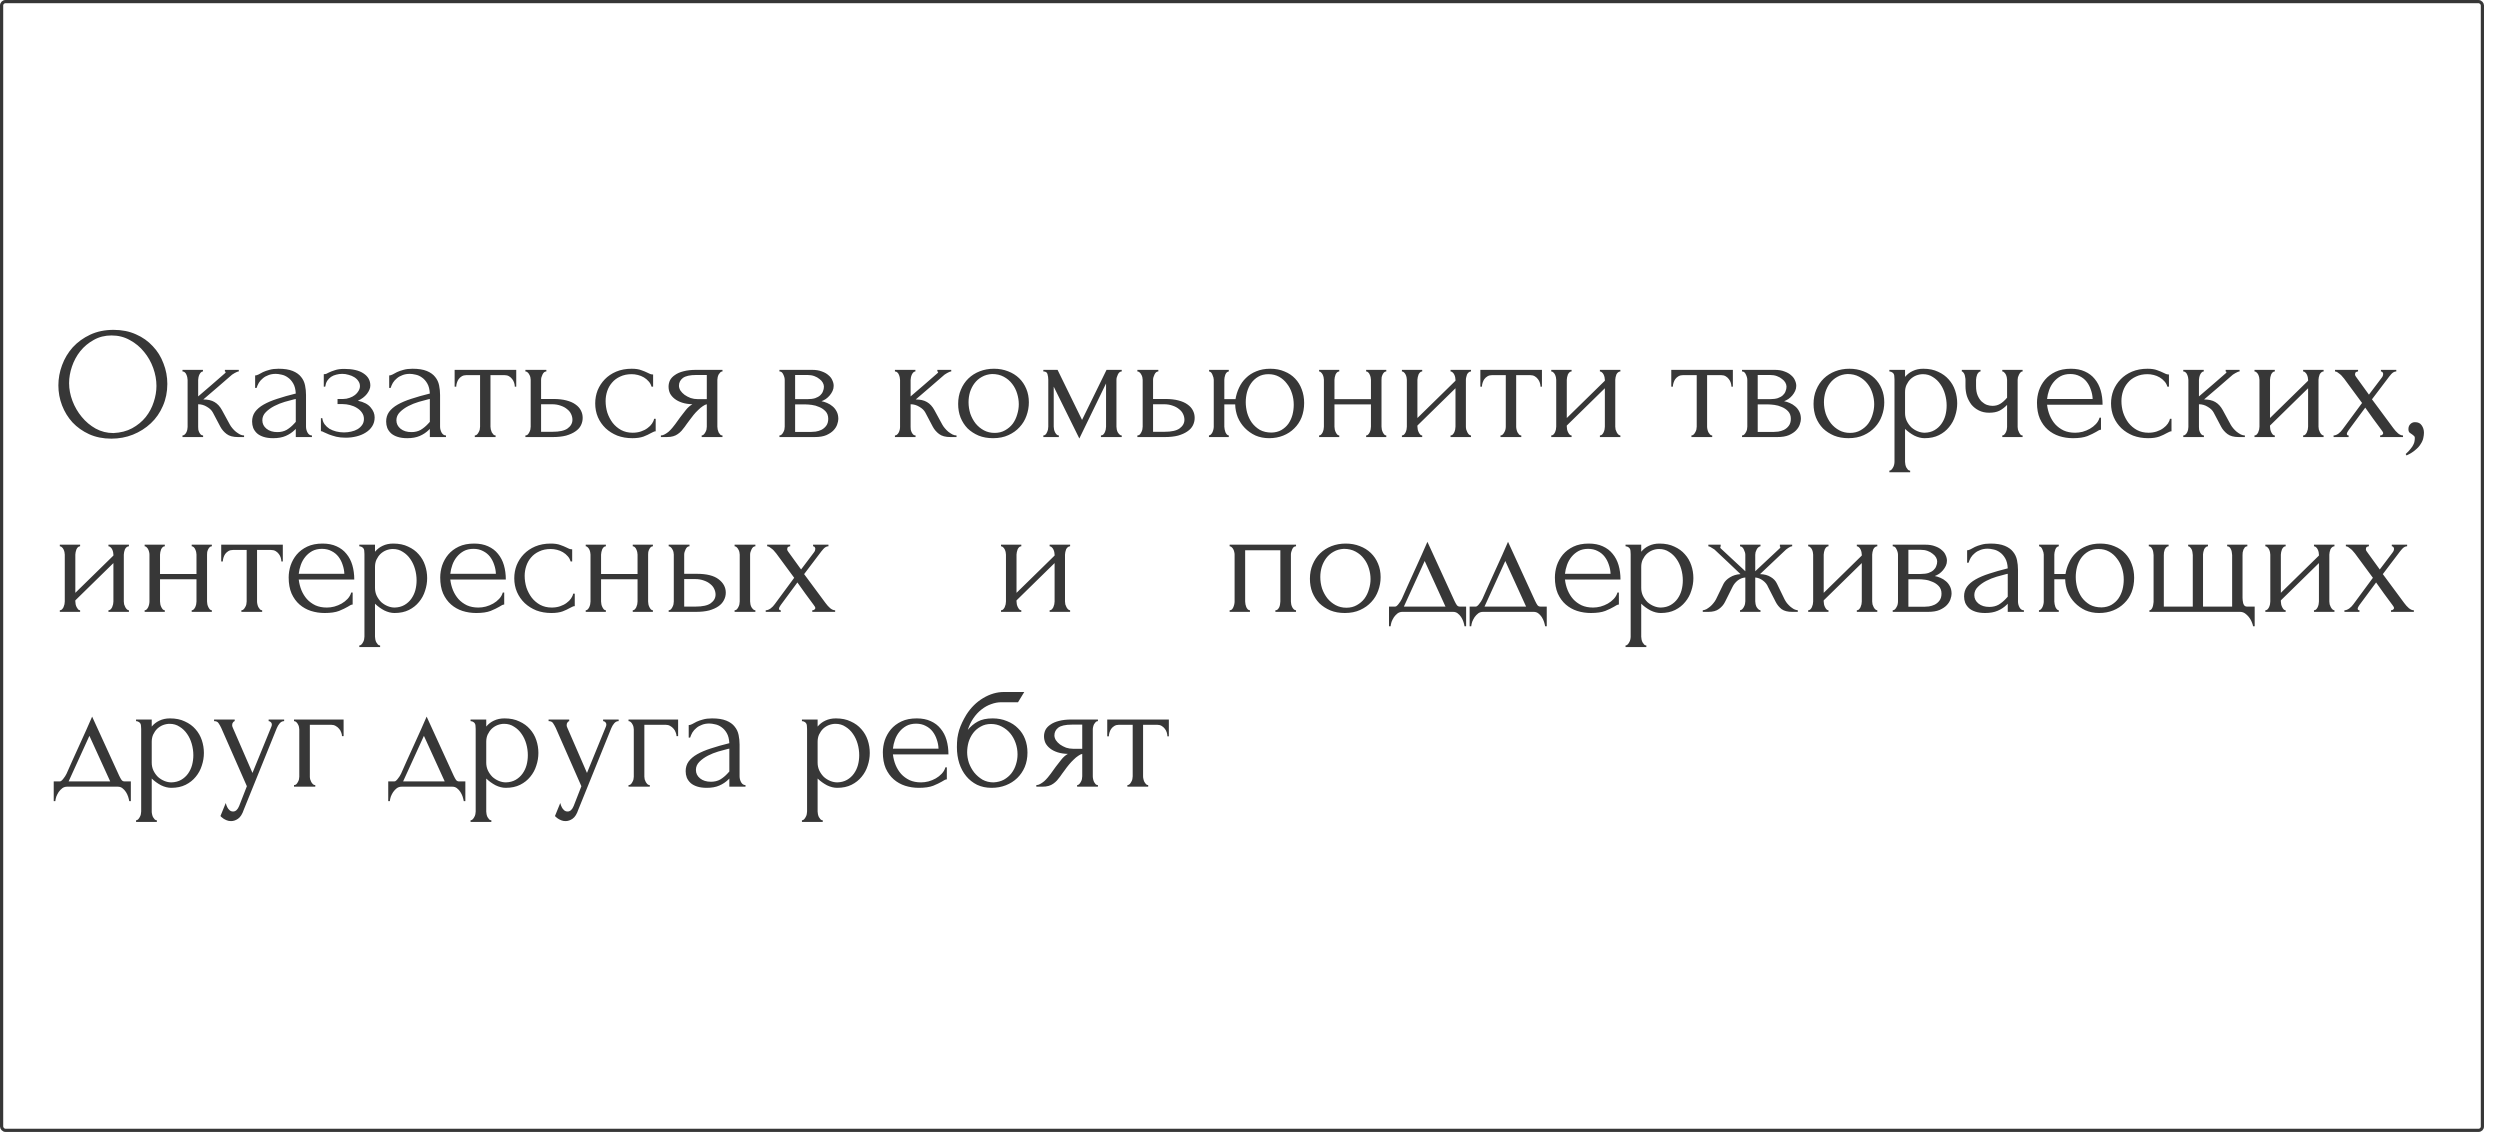 <?xml version="1.0" encoding="UTF-8"?> <svg xmlns="http://www.w3.org/2000/svg" width="143" height="65" viewBox="0 0 143 65" fill="none"><rect x="0.092" y="0.092" width="141.901" height="64.563" rx="0.22" stroke="#373737" stroke-width="0.183"></rect><path d="M6.496 18.868C6.972 18.868 7.399 18.953 7.777 19.124C8.155 19.289 8.476 19.515 8.738 19.802C9.007 20.082 9.211 20.412 9.351 20.79C9.498 21.162 9.571 21.552 9.571 21.961C9.571 22.419 9.485 22.84 9.315 23.224C9.15 23.608 8.921 23.938 8.628 24.212C8.335 24.487 7.994 24.704 7.603 24.862C7.219 25.015 6.807 25.091 6.368 25.091C5.898 25.091 5.474 25.006 5.096 24.835C4.724 24.664 4.407 24.438 4.144 24.158C3.888 23.877 3.69 23.554 3.549 23.188C3.409 22.822 3.339 22.44 3.339 22.044C3.339 21.653 3.409 21.269 3.549 20.891C3.69 20.506 3.894 20.165 4.162 19.866C4.437 19.567 4.769 19.326 5.16 19.143C5.55 18.96 5.996 18.868 6.496 18.868ZM6.487 24.771C6.896 24.752 7.253 24.661 7.558 24.496C7.869 24.325 8.128 24.112 8.335 23.856C8.543 23.593 8.695 23.306 8.793 22.995C8.897 22.684 8.949 22.376 8.949 22.071C8.949 21.735 8.888 21.397 8.766 21.055C8.644 20.714 8.47 20.405 8.244 20.131C8.018 19.85 7.747 19.625 7.429 19.454C7.118 19.277 6.768 19.188 6.377 19.188C5.999 19.188 5.66 19.274 5.361 19.445C5.062 19.609 4.806 19.823 4.593 20.085C4.385 20.348 4.227 20.64 4.117 20.964C4.007 21.287 3.952 21.604 3.952 21.916C3.952 22.251 4.016 22.59 4.144 22.931C4.272 23.267 4.449 23.572 4.675 23.846C4.901 24.121 5.166 24.344 5.471 24.515C5.782 24.685 6.121 24.771 6.487 24.771ZM13.147 24.286C13.183 24.353 13.232 24.423 13.293 24.496C13.354 24.569 13.421 24.637 13.495 24.698C13.574 24.759 13.653 24.81 13.732 24.853C13.812 24.89 13.888 24.908 13.961 24.908V25H13.613C13.333 25 13.116 24.942 12.964 24.826C12.811 24.71 12.692 24.572 12.607 24.414L12.177 23.599C12.11 23.471 11.997 23.361 11.838 23.27C11.68 23.172 11.512 23.123 11.335 23.123V24.423C11.335 24.472 11.338 24.524 11.344 24.579C11.356 24.634 11.374 24.685 11.399 24.734C11.423 24.783 11.454 24.826 11.49 24.862C11.527 24.893 11.57 24.908 11.618 24.908V25H10.438V24.908C10.481 24.908 10.52 24.893 10.557 24.862C10.6 24.826 10.633 24.783 10.658 24.734C10.682 24.685 10.7 24.634 10.713 24.579C10.725 24.524 10.731 24.472 10.731 24.423V21.733C10.731 21.69 10.725 21.641 10.713 21.586C10.7 21.525 10.682 21.47 10.658 21.421C10.639 21.372 10.612 21.333 10.575 21.302C10.539 21.266 10.493 21.247 10.438 21.247V21.156H11.609V21.247C11.567 21.247 11.527 21.266 11.49 21.302C11.46 21.333 11.432 21.372 11.408 21.421C11.384 21.47 11.365 21.525 11.353 21.586C11.341 21.641 11.335 21.69 11.335 21.733V22.675C11.597 22.443 11.856 22.221 12.113 22.007C12.369 21.787 12.628 21.562 12.89 21.33C12.89 21.324 12.893 21.318 12.9 21.311C12.906 21.305 12.909 21.299 12.909 21.293C12.909 21.263 12.893 21.247 12.863 21.247V21.156H13.659V21.247C13.629 21.247 13.592 21.257 13.549 21.275C13.507 21.293 13.464 21.315 13.421 21.339C13.373 21.363 13.324 21.394 13.275 21.43C13 21.662 12.726 21.9 12.451 22.144C12.177 22.382 11.902 22.617 11.628 22.849C11.89 22.849 12.104 22.898 12.268 22.995C12.439 23.093 12.582 23.249 12.698 23.462L13.147 24.286ZM16.919 25V24.533L16.873 24.579C16.72 24.731 16.543 24.85 16.342 24.936C16.147 25.021 15.909 25.064 15.628 25.064C15.415 25.064 15.232 25.039 15.079 24.99C14.927 24.942 14.802 24.874 14.704 24.789C14.606 24.698 14.533 24.594 14.484 24.478C14.442 24.362 14.42 24.24 14.42 24.112C14.42 23.904 14.475 23.721 14.585 23.563C14.701 23.404 14.866 23.264 15.079 23.142C15.293 23.02 15.552 22.91 15.857 22.812C16.168 22.709 16.522 22.608 16.919 22.51C16.906 22.272 16.858 22.08 16.772 21.934C16.687 21.787 16.586 21.674 16.47 21.595C16.354 21.51 16.232 21.455 16.104 21.43C15.976 21.4 15.866 21.385 15.775 21.385C15.616 21.385 15.476 21.409 15.354 21.458C15.232 21.501 15.125 21.562 15.034 21.641C14.942 21.714 14.866 21.8 14.805 21.897C14.75 21.995 14.707 22.092 14.677 22.19H14.594V21.476C14.649 21.476 14.713 21.458 14.786 21.421C14.86 21.379 14.945 21.333 15.043 21.284C15.146 21.235 15.268 21.193 15.409 21.156C15.555 21.113 15.729 21.092 15.93 21.092C16.266 21.092 16.537 21.135 16.745 21.22C16.952 21.305 17.111 21.418 17.221 21.559C17.337 21.699 17.413 21.861 17.449 22.044C17.486 22.221 17.504 22.404 17.504 22.593V24.405C17.504 24.527 17.535 24.643 17.596 24.752C17.657 24.856 17.739 24.908 17.843 24.908V25H16.919ZM16.919 24.13V22.822L16.827 22.84C16.681 22.876 16.501 22.925 16.287 22.986C16.08 23.047 15.882 23.127 15.692 23.224C15.503 23.322 15.342 23.438 15.207 23.572C15.073 23.706 15.006 23.862 15.006 24.039C15.006 24.234 15.085 24.395 15.244 24.524C15.403 24.652 15.61 24.716 15.866 24.716C16.068 24.716 16.244 24.673 16.397 24.588C16.549 24.496 16.69 24.38 16.818 24.24L16.919 24.13ZM21.183 22.053C21.183 22.199 21.119 22.358 20.991 22.529C20.863 22.693 20.689 22.825 20.47 22.922C20.811 22.995 21.055 23.123 21.202 23.306C21.354 23.483 21.43 23.673 21.43 23.874C21.43 24.063 21.385 24.231 21.293 24.377C21.202 24.524 21.077 24.646 20.918 24.743C20.765 24.841 20.589 24.914 20.387 24.963C20.192 25.012 19.988 25.036 19.774 25.036C19.573 25.036 19.393 25.018 19.234 24.981C19.076 24.939 18.938 24.896 18.822 24.853C18.706 24.804 18.609 24.762 18.53 24.725C18.456 24.682 18.398 24.661 18.356 24.661V23.92H18.438C18.45 24.048 18.493 24.164 18.566 24.267C18.639 24.365 18.731 24.45 18.841 24.524C18.957 24.591 19.085 24.643 19.225 24.679C19.372 24.716 19.521 24.734 19.674 24.734C19.814 24.734 19.951 24.719 20.085 24.688C20.226 24.658 20.348 24.612 20.451 24.551C20.561 24.484 20.65 24.402 20.717 24.304C20.784 24.206 20.817 24.093 20.817 23.965C20.817 23.831 20.781 23.712 20.708 23.608C20.634 23.499 20.537 23.407 20.415 23.334C20.299 23.261 20.168 23.206 20.021 23.169C19.881 23.133 19.741 23.114 19.6 23.114H19.307V22.822H19.628C19.756 22.822 19.878 22.8 19.994 22.757C20.116 22.715 20.22 22.66 20.305 22.593C20.39 22.526 20.457 22.449 20.506 22.364C20.561 22.272 20.589 22.181 20.589 22.089C20.589 21.98 20.558 21.882 20.497 21.797C20.442 21.711 20.366 21.638 20.268 21.577C20.171 21.516 20.061 21.47 19.939 21.44C19.823 21.403 19.701 21.385 19.573 21.385C19.457 21.385 19.344 21.4 19.234 21.43C19.124 21.455 19.024 21.498 18.932 21.559C18.847 21.62 18.774 21.696 18.713 21.787C18.658 21.879 18.621 21.989 18.603 22.117H18.52V21.403C18.569 21.403 18.615 21.397 18.658 21.385C18.7 21.366 18.749 21.342 18.804 21.311C18.902 21.263 19.021 21.217 19.161 21.174C19.301 21.125 19.478 21.101 19.692 21.101C20.168 21.101 20.534 21.186 20.79 21.357C21.052 21.528 21.183 21.76 21.183 22.053ZM24.587 25V24.533L24.541 24.579C24.388 24.731 24.211 24.85 24.01 24.936C23.815 25.021 23.577 25.064 23.296 25.064C23.083 25.064 22.9 25.039 22.747 24.99C22.595 24.942 22.47 24.874 22.372 24.789C22.274 24.698 22.201 24.594 22.152 24.478C22.11 24.362 22.088 24.24 22.088 24.112C22.088 23.904 22.143 23.721 22.253 23.563C22.369 23.404 22.534 23.264 22.747 23.142C22.961 23.02 23.22 22.91 23.525 22.812C23.836 22.709 24.19 22.608 24.587 22.51C24.574 22.272 24.526 22.08 24.44 21.934C24.355 21.787 24.254 21.674 24.138 21.595C24.022 21.51 23.9 21.455 23.772 21.43C23.644 21.4 23.534 21.385 23.442 21.385C23.284 21.385 23.144 21.409 23.022 21.458C22.9 21.501 22.793 21.562 22.701 21.641C22.61 21.714 22.534 21.8 22.473 21.897C22.418 21.995 22.375 22.092 22.344 22.19H22.262V21.476C22.317 21.476 22.381 21.458 22.454 21.421C22.527 21.379 22.613 21.333 22.71 21.284C22.814 21.235 22.936 21.193 23.076 21.156C23.223 21.113 23.397 21.092 23.598 21.092C23.934 21.092 24.205 21.135 24.413 21.22C24.62 21.305 24.779 21.418 24.889 21.559C25.004 21.699 25.081 21.861 25.117 22.044C25.154 22.221 25.172 22.404 25.172 22.593V24.405C25.172 24.527 25.203 24.643 25.264 24.752C25.325 24.856 25.407 24.908 25.511 24.908V25H24.587ZM24.587 24.13V22.822L24.495 22.84C24.349 22.876 24.169 22.925 23.955 22.986C23.748 23.047 23.549 23.127 23.36 23.224C23.171 23.322 23.009 23.438 22.875 23.572C22.741 23.706 22.674 23.862 22.674 24.039C22.674 24.234 22.753 24.395 22.912 24.524C23.07 24.652 23.278 24.716 23.534 24.716C23.735 24.716 23.912 24.673 24.065 24.588C24.217 24.496 24.358 24.38 24.486 24.24L24.587 24.13ZM29.446 22.117C29.446 22.05 29.434 21.977 29.41 21.897C29.385 21.818 29.349 21.748 29.3 21.687C29.251 21.62 29.19 21.565 29.117 21.522C29.044 21.479 28.958 21.458 28.86 21.458H28.055V24.405C28.055 24.453 28.061 24.505 28.073 24.56C28.086 24.615 28.104 24.67 28.128 24.725C28.159 24.774 28.189 24.817 28.22 24.853C28.256 24.89 28.299 24.908 28.348 24.908V25H27.158V24.908C27.207 24.908 27.25 24.89 27.286 24.853C27.323 24.817 27.354 24.774 27.378 24.725C27.408 24.676 27.43 24.624 27.442 24.569C27.454 24.508 27.46 24.453 27.46 24.405V21.458H26.673C26.576 21.458 26.49 21.479 26.417 21.522C26.344 21.565 26.283 21.62 26.234 21.687C26.191 21.748 26.158 21.818 26.133 21.897C26.109 21.977 26.097 22.05 26.097 22.117H26.005V21.156H29.529V22.117H29.446ZM31.663 22.822C31.944 22.822 32.188 22.849 32.396 22.904C32.609 22.959 32.783 23.035 32.917 23.133C33.057 23.23 33.161 23.346 33.228 23.48C33.295 23.608 33.329 23.749 33.329 23.901C33.329 24.054 33.295 24.197 33.228 24.331C33.161 24.466 33.054 24.582 32.908 24.679C32.768 24.777 32.591 24.856 32.377 24.917C32.164 24.972 31.91 25 31.618 25H30.053V24.908C30.102 24.908 30.144 24.893 30.181 24.862C30.218 24.826 30.248 24.783 30.272 24.734C30.303 24.679 30.324 24.624 30.337 24.569C30.349 24.508 30.355 24.453 30.355 24.405V21.723C30.355 21.681 30.349 21.632 30.337 21.577C30.324 21.522 30.303 21.47 30.272 21.421C30.248 21.372 30.218 21.333 30.181 21.302C30.144 21.266 30.102 21.247 30.053 21.247V21.156H31.252V21.247C31.16 21.247 31.087 21.305 31.032 21.421C30.977 21.531 30.95 21.632 30.95 21.723V22.822H31.663ZM31.599 24.698C32.002 24.698 32.292 24.634 32.469 24.505C32.652 24.371 32.743 24.206 32.743 24.011C32.743 23.901 32.719 23.795 32.67 23.691C32.621 23.581 32.545 23.486 32.441 23.407C32.344 23.322 32.222 23.255 32.075 23.206C31.929 23.151 31.761 23.123 31.572 23.123H30.95V24.698H31.599ZM37.505 24.67C37.456 24.67 37.41 24.682 37.368 24.707C37.325 24.725 37.276 24.749 37.221 24.78C37.117 24.841 36.98 24.905 36.809 24.972C36.639 25.033 36.425 25.064 36.169 25.064C35.858 25.064 35.571 25.015 35.309 24.917C35.052 24.813 34.83 24.673 34.641 24.496C34.451 24.313 34.305 24.103 34.201 23.865C34.097 23.621 34.046 23.358 34.046 23.078C34.046 22.815 34.091 22.565 34.183 22.327C34.281 22.089 34.418 21.879 34.595 21.696C34.772 21.513 34.988 21.366 35.245 21.257C35.507 21.147 35.803 21.092 36.132 21.092C36.358 21.092 36.541 21.119 36.681 21.174C36.822 21.223 36.941 21.272 37.038 21.321C37.093 21.351 37.145 21.376 37.194 21.394C37.249 21.412 37.303 21.421 37.358 21.421V22.117H37.267C37.236 22.001 37.181 21.9 37.102 21.815C37.023 21.723 36.931 21.647 36.828 21.586C36.724 21.525 36.611 21.479 36.489 21.449C36.367 21.418 36.248 21.403 36.132 21.403C35.882 21.403 35.662 21.449 35.473 21.54C35.284 21.626 35.129 21.742 35.007 21.888C34.885 22.028 34.793 22.19 34.732 22.373C34.671 22.556 34.641 22.745 34.641 22.941C34.641 23.166 34.674 23.389 34.741 23.608C34.814 23.822 34.915 24.014 35.043 24.185C35.177 24.356 35.339 24.493 35.528 24.597C35.723 24.701 35.943 24.752 36.187 24.752C36.358 24.752 36.517 24.728 36.663 24.679C36.809 24.63 36.934 24.566 37.038 24.487C37.148 24.408 37.233 24.322 37.294 24.231C37.361 24.133 37.401 24.042 37.413 23.956H37.505V24.67ZM41.033 24.405C41.033 24.453 41.039 24.508 41.051 24.569C41.064 24.624 41.082 24.679 41.106 24.734C41.137 24.783 41.167 24.826 41.198 24.862C41.234 24.893 41.277 24.908 41.326 24.908V25H40.136V24.908C40.179 24.908 40.219 24.89 40.255 24.853C40.292 24.817 40.322 24.774 40.347 24.725C40.377 24.676 40.399 24.624 40.411 24.569C40.423 24.508 40.429 24.453 40.429 24.405V23.123C40.362 23.136 40.286 23.172 40.2 23.233C40.115 23.288 40.026 23.361 39.935 23.453C39.843 23.538 39.755 23.633 39.67 23.737C39.584 23.84 39.505 23.944 39.432 24.048C39.371 24.133 39.319 24.203 39.276 24.258C39.233 24.313 39.197 24.365 39.166 24.414C39.105 24.493 39.044 24.569 38.983 24.643C38.922 24.71 38.852 24.771 38.773 24.826C38.7 24.881 38.611 24.923 38.507 24.954C38.404 24.984 38.282 25 38.141 25H37.803V24.908C37.876 24.908 37.949 24.887 38.022 24.844C38.102 24.801 38.178 24.749 38.251 24.688C38.324 24.621 38.391 24.551 38.453 24.478C38.52 24.399 38.578 24.325 38.626 24.258L38.91 23.865C39.014 23.724 39.12 23.587 39.23 23.453C39.34 23.313 39.465 23.203 39.605 23.123C39.386 23.117 39.191 23.087 39.02 23.032C38.849 22.977 38.706 22.904 38.59 22.812C38.474 22.721 38.385 22.617 38.324 22.501C38.269 22.379 38.242 22.251 38.242 22.117C38.242 21.989 38.269 21.867 38.324 21.751C38.385 21.635 38.48 21.534 38.608 21.449C38.736 21.357 38.898 21.287 39.093 21.238C39.294 21.183 39.535 21.156 39.816 21.156H41.326V21.247C41.277 21.247 41.234 21.266 41.198 21.302C41.167 21.333 41.137 21.372 41.106 21.421C41.082 21.47 41.064 21.522 41.051 21.577C41.039 21.632 41.033 21.681 41.033 21.723V24.405ZM38.837 22.062C38.837 22.153 38.864 22.245 38.919 22.337C38.98 22.428 39.059 22.51 39.157 22.584C39.261 22.657 39.377 22.718 39.505 22.767C39.633 22.809 39.77 22.831 39.917 22.831H40.429V21.449H39.834C39.468 21.449 39.209 21.507 39.056 21.623C38.91 21.739 38.837 21.885 38.837 22.062ZM47.686 22.071C47.686 22.175 47.665 22.272 47.622 22.364C47.58 22.455 47.525 22.541 47.458 22.62C47.397 22.693 47.323 22.761 47.238 22.822C47.153 22.876 47.07 22.919 46.991 22.95C47.095 22.968 47.201 23.002 47.311 23.05C47.427 23.099 47.531 23.163 47.622 23.242C47.72 23.322 47.799 23.422 47.86 23.544C47.921 23.66 47.952 23.801 47.952 23.965C47.952 24.051 47.931 24.154 47.888 24.277C47.851 24.392 47.781 24.505 47.677 24.615C47.58 24.719 47.442 24.81 47.266 24.89C47.095 24.963 46.872 25 46.597 25H44.584V24.908C44.633 24.908 44.676 24.89 44.712 24.853C44.749 24.817 44.779 24.774 44.804 24.725C44.834 24.676 44.856 24.624 44.868 24.569C44.88 24.508 44.886 24.453 44.886 24.405V21.733C44.886 21.635 44.859 21.531 44.804 21.421C44.755 21.305 44.682 21.247 44.584 21.247V21.156H46.451C46.671 21.156 46.857 21.186 47.009 21.247C47.168 21.302 47.296 21.376 47.394 21.467C47.497 21.552 47.571 21.65 47.613 21.76C47.662 21.864 47.686 21.967 47.686 22.071ZM45.481 22.831H46.186C46.362 22.831 46.509 22.812 46.625 22.776C46.747 22.733 46.844 22.678 46.918 22.611C46.991 22.544 47.043 22.468 47.073 22.382C47.11 22.297 47.128 22.208 47.128 22.117C47.128 22.044 47.107 21.967 47.064 21.888C47.021 21.809 46.957 21.739 46.872 21.678C46.793 21.61 46.695 21.556 46.579 21.513C46.463 21.47 46.332 21.449 46.186 21.449H45.481V22.831ZM46.378 24.707C46.451 24.707 46.542 24.701 46.652 24.688C46.768 24.67 46.878 24.637 46.982 24.588C47.092 24.533 47.183 24.456 47.256 24.359C47.336 24.255 47.375 24.121 47.375 23.956C47.375 23.779 47.323 23.636 47.22 23.526C47.116 23.416 46.994 23.334 46.854 23.279C46.719 23.218 46.579 23.178 46.433 23.16C46.286 23.142 46.173 23.133 46.094 23.133H45.481V24.707H46.378ZM53.899 24.286C53.935 24.353 53.984 24.423 54.045 24.496C54.106 24.569 54.173 24.637 54.246 24.698C54.326 24.759 54.405 24.81 54.484 24.853C54.564 24.89 54.64 24.908 54.713 24.908V25H54.365C54.085 25 53.868 24.942 53.716 24.826C53.563 24.71 53.444 24.572 53.359 24.414L52.929 23.599C52.862 23.471 52.749 23.361 52.59 23.27C52.431 23.172 52.264 23.123 52.087 23.123V24.423C52.087 24.472 52.09 24.524 52.096 24.579C52.108 24.634 52.127 24.685 52.151 24.734C52.175 24.783 52.206 24.826 52.242 24.862C52.279 24.893 52.322 24.908 52.37 24.908V25H51.19V24.908C51.233 24.908 51.272 24.893 51.309 24.862C51.352 24.826 51.385 24.783 51.41 24.734C51.434 24.685 51.452 24.634 51.465 24.579C51.477 24.524 51.483 24.472 51.483 24.423V21.733C51.483 21.69 51.477 21.641 51.465 21.586C51.452 21.525 51.434 21.47 51.41 21.421C51.391 21.372 51.364 21.333 51.327 21.302C51.291 21.266 51.245 21.247 51.19 21.247V21.156H52.361V21.247C52.319 21.247 52.279 21.266 52.242 21.302C52.212 21.333 52.184 21.372 52.16 21.421C52.136 21.47 52.117 21.525 52.105 21.586C52.093 21.641 52.087 21.69 52.087 21.733V22.675C52.349 22.443 52.608 22.221 52.865 22.007C53.121 21.787 53.38 21.562 53.642 21.33C53.642 21.324 53.646 21.318 53.652 21.311C53.658 21.305 53.661 21.299 53.661 21.293C53.661 21.263 53.646 21.247 53.615 21.247V21.156H54.411V21.247C54.381 21.247 54.344 21.257 54.301 21.275C54.259 21.293 54.216 21.315 54.173 21.339C54.124 21.363 54.076 21.394 54.027 21.43C53.752 21.662 53.478 21.9 53.203 22.144C52.929 22.382 52.654 22.617 52.38 22.849C52.642 22.849 52.855 22.898 53.02 22.995C53.191 23.093 53.334 23.249 53.45 23.462L53.899 24.286ZM56.801 25.064C56.496 25.064 56.222 25.015 55.978 24.917C55.733 24.813 55.523 24.676 55.346 24.505C55.175 24.328 55.041 24.121 54.944 23.883C54.852 23.645 54.806 23.386 54.806 23.105C54.806 22.806 54.858 22.535 54.962 22.291C55.066 22.041 55.209 21.827 55.392 21.65C55.575 21.473 55.791 21.336 56.042 21.238C56.292 21.141 56.563 21.092 56.856 21.092C57.149 21.092 57.417 21.141 57.661 21.238C57.905 21.33 58.116 21.461 58.293 21.632C58.47 21.803 58.607 22.007 58.705 22.245C58.802 22.477 58.851 22.733 58.851 23.014C58.851 23.276 58.805 23.532 58.714 23.782C58.628 24.026 58.497 24.243 58.32 24.432C58.15 24.621 57.936 24.774 57.68 24.89C57.43 25.006 57.137 25.064 56.801 25.064ZM56.746 21.394C56.527 21.406 56.331 21.461 56.161 21.559C55.996 21.65 55.855 21.772 55.74 21.925C55.63 22.071 55.544 22.239 55.483 22.428C55.428 22.617 55.401 22.809 55.401 23.005C55.401 23.23 55.435 23.45 55.502 23.663C55.575 23.871 55.676 24.057 55.804 24.222C55.938 24.386 56.096 24.517 56.279 24.615C56.463 24.713 56.667 24.762 56.893 24.762C57.118 24.762 57.317 24.713 57.487 24.615C57.664 24.517 57.811 24.392 57.927 24.24C58.043 24.081 58.128 23.904 58.183 23.709C58.244 23.514 58.275 23.319 58.275 23.123C58.275 22.922 58.244 22.721 58.183 22.52C58.122 22.312 58.028 22.126 57.899 21.961C57.771 21.79 57.609 21.653 57.414 21.549C57.225 21.446 57.002 21.394 56.746 21.394ZM63.861 24.405C63.861 24.453 63.867 24.508 63.879 24.569C63.891 24.624 63.91 24.676 63.934 24.725C63.965 24.774 63.998 24.817 64.035 24.853C64.071 24.89 64.114 24.908 64.163 24.908V25H62.973V24.908C63.022 24.908 63.065 24.893 63.101 24.862C63.138 24.826 63.168 24.783 63.193 24.734C63.217 24.679 63.236 24.624 63.248 24.569C63.26 24.508 63.266 24.453 63.266 24.405V21.934L61.738 25.082L60.273 22.117V24.405C60.273 24.453 60.28 24.508 60.292 24.569C60.304 24.624 60.322 24.676 60.347 24.725C60.371 24.774 60.402 24.817 60.438 24.853C60.475 24.89 60.518 24.908 60.566 24.908V25H59.679V24.908C59.727 24.908 59.77 24.89 59.807 24.853C59.843 24.817 59.871 24.774 59.889 24.725C59.914 24.676 59.932 24.624 59.944 24.569C59.956 24.508 59.962 24.453 59.962 24.405V21.723C59.962 21.613 59.947 21.507 59.917 21.403C59.892 21.299 59.813 21.247 59.679 21.247V21.156H60.493L61.893 24.02L63.294 21.156H64.163V21.247C64.071 21.247 63.998 21.305 63.943 21.421C63.888 21.531 63.861 21.632 63.861 21.723V24.405ZM66.669 22.822C66.95 22.822 67.194 22.849 67.401 22.904C67.615 22.959 67.789 23.035 67.923 23.133C68.063 23.23 68.167 23.346 68.234 23.48C68.301 23.608 68.335 23.749 68.335 23.901C68.335 24.054 68.301 24.197 68.234 24.331C68.167 24.466 68.06 24.582 67.914 24.679C67.773 24.777 67.596 24.856 67.383 24.917C67.169 24.972 66.916 25 66.623 25H65.058V24.908C65.107 24.908 65.15 24.893 65.187 24.862C65.223 24.826 65.254 24.783 65.278 24.734C65.309 24.679 65.33 24.624 65.342 24.569C65.354 24.508 65.361 24.453 65.361 24.405V21.723C65.361 21.681 65.354 21.632 65.342 21.577C65.33 21.522 65.309 21.47 65.278 21.421C65.254 21.372 65.223 21.333 65.187 21.302C65.15 21.266 65.107 21.247 65.058 21.247V21.156H66.257V21.247C66.166 21.247 66.093 21.305 66.038 21.421C65.983 21.531 65.955 21.632 65.955 21.723V22.822H66.669ZM66.605 24.698C67.008 24.698 67.297 24.634 67.474 24.505C67.657 24.371 67.749 24.206 67.749 24.011C67.749 23.901 67.725 23.795 67.676 23.691C67.627 23.581 67.551 23.486 67.447 23.407C67.349 23.322 67.227 23.255 67.081 23.206C66.934 23.151 66.767 23.123 66.578 23.123H65.955V24.698H66.605ZM72.657 21.092C72.962 21.092 73.234 21.144 73.471 21.247C73.715 21.345 73.92 21.482 74.085 21.659C74.249 21.83 74.374 22.035 74.46 22.272C74.551 22.51 74.597 22.77 74.597 23.05C74.597 23.349 74.548 23.624 74.451 23.874C74.353 24.118 74.213 24.328 74.03 24.505C73.853 24.682 73.642 24.82 73.398 24.917C73.154 25.015 72.886 25.064 72.593 25.064C72.306 25.064 72.044 25.012 71.806 24.908C71.574 24.798 71.373 24.655 71.202 24.478C71.031 24.301 70.897 24.097 70.799 23.865C70.708 23.633 70.659 23.389 70.653 23.133H70.031V24.405C70.031 24.453 70.037 24.505 70.049 24.56C70.061 24.615 70.076 24.67 70.095 24.725C70.119 24.774 70.146 24.817 70.177 24.853C70.207 24.884 70.244 24.902 70.287 24.908V25H69.152V24.908C69.195 24.902 69.231 24.884 69.262 24.853C69.298 24.817 69.329 24.774 69.353 24.725C69.378 24.67 69.396 24.615 69.408 24.56C69.42 24.505 69.427 24.453 69.427 24.405V21.723C69.427 21.644 69.402 21.549 69.353 21.44C69.311 21.324 69.246 21.26 69.161 21.247V21.156H70.287V21.247C70.195 21.26 70.128 21.324 70.085 21.44C70.049 21.549 70.031 21.644 70.031 21.723V22.831H70.671C70.708 22.605 70.775 22.388 70.872 22.181C70.97 21.967 71.101 21.781 71.266 21.623C71.431 21.458 71.629 21.33 71.861 21.238C72.093 21.141 72.358 21.092 72.657 21.092ZM72.73 24.743C72.95 24.737 73.139 24.688 73.297 24.597C73.462 24.499 73.597 24.377 73.7 24.231C73.804 24.078 73.88 23.91 73.929 23.727C73.978 23.538 74.002 23.346 74.002 23.151C74.002 22.925 73.969 22.709 73.901 22.501C73.834 22.288 73.737 22.102 73.609 21.943C73.487 21.778 73.337 21.647 73.16 21.549C72.983 21.452 72.782 21.403 72.556 21.403C72.331 21.403 72.135 21.452 71.971 21.549C71.812 21.641 71.678 21.763 71.568 21.916C71.464 22.062 71.385 22.233 71.33 22.428C71.281 22.617 71.257 22.809 71.257 23.005C71.257 23.206 71.284 23.41 71.339 23.618C71.4 23.825 71.489 24.011 71.605 24.176C71.727 24.341 71.879 24.478 72.062 24.588C72.251 24.691 72.474 24.743 72.73 24.743ZM76.331 24.405C76.331 24.453 76.337 24.508 76.349 24.569C76.362 24.624 76.38 24.676 76.404 24.725C76.429 24.774 76.456 24.817 76.487 24.853C76.523 24.89 76.563 24.908 76.606 24.908V25H75.453V24.908C75.495 24.908 75.532 24.893 75.562 24.862C75.599 24.826 75.629 24.783 75.654 24.734C75.678 24.679 75.697 24.624 75.709 24.569C75.721 24.508 75.727 24.453 75.727 24.405V21.723C75.727 21.681 75.721 21.632 75.709 21.577C75.697 21.522 75.678 21.47 75.654 21.421C75.629 21.372 75.599 21.333 75.562 21.302C75.532 21.266 75.495 21.247 75.453 21.247V21.156H76.606V21.247C76.557 21.247 76.514 21.266 76.477 21.302C76.447 21.333 76.419 21.372 76.395 21.421C76.377 21.47 76.362 21.522 76.349 21.577C76.337 21.632 76.331 21.681 76.331 21.723V22.831H78.418V21.723C78.418 21.681 78.411 21.632 78.399 21.577C78.387 21.522 78.369 21.47 78.344 21.421C78.326 21.372 78.299 21.333 78.262 21.302C78.231 21.266 78.192 21.247 78.143 21.247V21.156H79.296V21.247C79.247 21.247 79.204 21.266 79.168 21.302C79.137 21.333 79.11 21.372 79.085 21.421C79.061 21.47 79.043 21.522 79.031 21.577C79.025 21.632 79.022 21.681 79.022 21.723V24.405C79.022 24.453 79.028 24.508 79.04 24.569C79.052 24.624 79.07 24.676 79.095 24.725C79.119 24.774 79.147 24.817 79.177 24.853C79.214 24.89 79.253 24.908 79.296 24.908V25H78.143V24.908C78.186 24.908 78.222 24.893 78.253 24.862C78.289 24.826 78.32 24.783 78.344 24.734C78.369 24.679 78.387 24.624 78.399 24.569C78.411 24.508 78.418 24.453 78.418 24.405V23.133H76.331V24.405ZM83.849 24.405C83.849 24.453 83.855 24.508 83.868 24.569C83.886 24.624 83.907 24.676 83.932 24.725C83.956 24.774 83.987 24.817 84.023 24.853C84.066 24.89 84.106 24.908 84.142 24.908V25H82.971V24.908C83.013 24.908 83.053 24.893 83.09 24.862C83.126 24.826 83.157 24.783 83.181 24.734C83.206 24.679 83.224 24.624 83.236 24.569C83.248 24.508 83.254 24.453 83.254 24.405V22.208L81.076 24.341V24.405C81.076 24.453 81.083 24.508 81.095 24.569C81.107 24.624 81.125 24.676 81.15 24.725C81.174 24.774 81.201 24.817 81.232 24.853C81.269 24.89 81.308 24.908 81.351 24.908V25H80.189V24.908C80.231 24.908 80.271 24.893 80.308 24.862C80.344 24.826 80.375 24.783 80.399 24.734C80.424 24.679 80.442 24.624 80.454 24.569C80.466 24.508 80.472 24.453 80.472 24.405V21.723C80.472 21.681 80.466 21.632 80.454 21.577C80.442 21.522 80.424 21.47 80.399 21.421C80.375 21.372 80.344 21.333 80.308 21.302C80.271 21.266 80.231 21.247 80.189 21.247V21.156H81.351V21.247C81.302 21.247 81.26 21.266 81.223 21.302C81.192 21.333 81.165 21.372 81.141 21.421C81.122 21.47 81.107 21.522 81.095 21.577C81.083 21.632 81.076 21.681 81.076 21.723V23.91L83.254 21.778V21.723C83.254 21.681 83.248 21.632 83.236 21.577C83.224 21.522 83.206 21.47 83.181 21.421C83.157 21.372 83.126 21.333 83.09 21.302C83.053 21.266 83.013 21.247 82.971 21.247V21.156H84.142V21.247C84.093 21.247 84.048 21.266 84.005 21.302C83.968 21.333 83.938 21.372 83.913 21.421C83.895 21.47 83.88 21.522 83.868 21.577C83.855 21.632 83.849 21.681 83.849 21.723V24.405ZM88.117 22.117C88.117 22.05 88.104 21.977 88.08 21.897C88.055 21.818 88.019 21.748 87.97 21.687C87.921 21.62 87.86 21.565 87.787 21.522C87.714 21.479 87.629 21.458 87.531 21.458H86.725V24.405C86.725 24.453 86.732 24.505 86.744 24.56C86.756 24.615 86.774 24.67 86.799 24.725C86.829 24.774 86.86 24.817 86.89 24.853C86.927 24.89 86.97 24.908 87.018 24.908V25H85.829V24.908C85.877 24.908 85.92 24.89 85.957 24.853C85.993 24.817 86.024 24.774 86.048 24.725C86.079 24.676 86.1 24.624 86.112 24.569C86.125 24.508 86.131 24.453 86.131 24.405V21.458H85.344C85.246 21.458 85.161 21.479 85.088 21.522C85.014 21.565 84.953 21.62 84.904 21.687C84.862 21.748 84.828 21.818 84.804 21.897C84.779 21.977 84.767 22.05 84.767 22.117H84.676V21.156H88.199V22.117H88.117ZM92.393 24.405C92.393 24.453 92.399 24.508 92.411 24.569C92.43 24.624 92.451 24.676 92.475 24.725C92.5 24.774 92.53 24.817 92.567 24.853C92.609 24.89 92.649 24.908 92.686 24.908V25H91.514V24.908C91.557 24.908 91.597 24.893 91.633 24.862C91.67 24.826 91.701 24.783 91.725 24.734C91.749 24.679 91.768 24.624 91.78 24.569C91.792 24.508 91.798 24.453 91.798 24.405V22.208L89.62 24.341V24.405C89.62 24.453 89.626 24.508 89.638 24.569C89.651 24.624 89.669 24.676 89.693 24.725C89.718 24.774 89.745 24.817 89.776 24.853C89.812 24.89 89.852 24.908 89.895 24.908V25H88.732V24.908C88.775 24.908 88.815 24.893 88.851 24.862C88.888 24.826 88.918 24.783 88.943 24.734C88.967 24.679 88.986 24.624 88.998 24.569C89.01 24.508 89.016 24.453 89.016 24.405V21.723C89.016 21.681 89.01 21.632 88.998 21.577C88.986 21.522 88.967 21.47 88.943 21.421C88.918 21.372 88.888 21.333 88.851 21.302C88.815 21.266 88.775 21.247 88.732 21.247V21.156H89.895V21.247C89.846 21.247 89.803 21.266 89.766 21.302C89.736 21.333 89.709 21.372 89.684 21.421C89.666 21.47 89.651 21.522 89.638 21.577C89.626 21.632 89.62 21.681 89.62 21.723V23.91L91.798 21.778V21.723C91.798 21.681 91.792 21.632 91.78 21.577C91.768 21.522 91.749 21.47 91.725 21.421C91.701 21.372 91.67 21.333 91.633 21.302C91.597 21.266 91.557 21.247 91.514 21.247V21.156H92.686V21.247C92.637 21.247 92.591 21.266 92.549 21.302C92.512 21.333 92.481 21.372 92.457 21.421C92.439 21.47 92.423 21.522 92.411 21.577C92.399 21.632 92.393 21.681 92.393 21.723V24.405ZM99.037 22.117C99.037 22.05 99.025 21.977 99.001 21.897C98.976 21.818 98.94 21.748 98.891 21.687C98.842 21.62 98.781 21.565 98.708 21.522C98.635 21.479 98.549 21.458 98.452 21.458H97.646V24.405C97.646 24.453 97.653 24.505 97.665 24.56C97.677 24.615 97.695 24.67 97.72 24.725C97.75 24.774 97.781 24.817 97.811 24.853C97.848 24.89 97.89 24.908 97.939 24.908V25H96.75V24.908C96.798 24.908 96.841 24.89 96.878 24.853C96.914 24.817 96.945 24.774 96.969 24.725C97 24.676 97.021 24.624 97.033 24.569C97.045 24.508 97.052 24.453 97.052 24.405V21.458H96.264C96.167 21.458 96.082 21.479 96.008 21.522C95.935 21.565 95.874 21.62 95.825 21.687C95.783 21.748 95.749 21.818 95.725 21.897C95.7 21.977 95.688 22.05 95.688 22.117H95.597V21.156H99.12V22.117H99.037ZM102.746 22.071C102.746 22.175 102.725 22.272 102.682 22.364C102.64 22.455 102.585 22.541 102.518 22.62C102.457 22.693 102.383 22.761 102.298 22.822C102.213 22.876 102.13 22.919 102.051 22.95C102.155 22.968 102.261 23.002 102.371 23.05C102.487 23.099 102.591 23.163 102.682 23.242C102.78 23.322 102.859 23.422 102.92 23.544C102.981 23.66 103.012 23.801 103.012 23.965C103.012 24.051 102.99 24.154 102.948 24.277C102.911 24.392 102.841 24.505 102.737 24.615C102.64 24.719 102.502 24.81 102.325 24.89C102.155 24.963 101.932 25 101.657 25H99.644V24.908C99.693 24.908 99.736 24.89 99.772 24.853C99.809 24.817 99.839 24.774 99.864 24.725C99.894 24.676 99.916 24.624 99.928 24.569C99.94 24.508 99.946 24.453 99.946 24.405V21.733C99.946 21.635 99.919 21.531 99.864 21.421C99.815 21.305 99.742 21.247 99.644 21.247V21.156H101.511C101.731 21.156 101.917 21.186 102.069 21.247C102.228 21.302 102.356 21.376 102.454 21.467C102.557 21.552 102.63 21.65 102.673 21.76C102.722 21.864 102.746 21.967 102.746 22.071ZM100.541 22.831H101.246C101.422 22.831 101.569 22.812 101.685 22.776C101.807 22.733 101.904 22.678 101.978 22.611C102.051 22.544 102.103 22.468 102.133 22.382C102.17 22.297 102.188 22.208 102.188 22.117C102.188 22.044 102.167 21.967 102.124 21.888C102.081 21.809 102.017 21.739 101.932 21.678C101.853 21.61 101.755 21.556 101.639 21.513C101.523 21.47 101.392 21.449 101.246 21.449H100.541V22.831ZM101.438 24.707C101.511 24.707 101.602 24.701 101.712 24.688C101.828 24.67 101.938 24.637 102.042 24.588C102.152 24.533 102.243 24.456 102.316 24.359C102.396 24.255 102.435 24.121 102.435 23.956C102.435 23.779 102.383 23.636 102.28 23.526C102.176 23.416 102.054 23.334 101.914 23.279C101.779 23.218 101.639 23.178 101.493 23.16C101.346 23.142 101.233 23.133 101.154 23.133H100.541V24.707H101.438ZM105.73 25.064C105.425 25.064 105.151 25.015 104.907 24.917C104.663 24.813 104.452 24.676 104.275 24.505C104.105 24.328 103.97 24.121 103.873 23.883C103.781 23.645 103.735 23.386 103.735 23.105C103.735 22.806 103.787 22.535 103.891 22.291C103.995 22.041 104.138 21.827 104.321 21.65C104.504 21.473 104.721 21.336 104.971 21.238C105.221 21.141 105.493 21.092 105.785 21.092C106.078 21.092 106.347 21.141 106.591 21.238C106.835 21.33 107.045 21.461 107.222 21.632C107.399 21.803 107.536 22.007 107.634 22.245C107.732 22.477 107.78 22.733 107.78 23.014C107.78 23.276 107.735 23.532 107.643 23.782C107.558 24.026 107.426 24.243 107.25 24.432C107.079 24.621 106.865 24.774 106.609 24.89C106.359 25.006 106.066 25.064 105.73 25.064ZM105.676 21.394C105.456 21.406 105.261 21.461 105.09 21.559C104.925 21.65 104.785 21.772 104.669 21.925C104.559 22.071 104.474 22.239 104.413 22.428C104.358 22.617 104.33 22.809 104.33 23.005C104.33 23.23 104.364 23.45 104.431 23.663C104.504 23.871 104.605 24.057 104.733 24.222C104.867 24.386 105.026 24.517 105.209 24.615C105.392 24.713 105.596 24.762 105.822 24.762C106.048 24.762 106.246 24.713 106.417 24.615C106.594 24.517 106.74 24.392 106.856 24.24C106.972 24.081 107.057 23.904 107.112 23.709C107.173 23.514 107.204 23.319 107.204 23.123C107.204 22.922 107.173 22.721 107.112 22.52C107.051 22.312 106.957 22.126 106.829 21.961C106.7 21.79 106.539 21.653 106.344 21.549C106.154 21.446 105.932 21.394 105.676 21.394ZM110.012 21.092C110.341 21.092 110.625 21.15 110.863 21.266C111.107 21.376 111.308 21.522 111.467 21.705C111.632 21.888 111.754 22.099 111.833 22.337C111.912 22.574 111.952 22.818 111.952 23.069C111.952 23.313 111.912 23.554 111.833 23.791C111.76 24.029 111.644 24.243 111.485 24.432C111.333 24.621 111.141 24.774 110.909 24.89C110.677 25.006 110.402 25.064 110.085 25.064C109.896 25.064 109.701 25.015 109.499 24.917C109.304 24.813 109.127 24.685 108.969 24.533V26.418C108.969 26.467 108.975 26.519 108.987 26.573C108.999 26.635 109.017 26.689 109.042 26.738C109.072 26.787 109.103 26.83 109.133 26.866C109.17 26.903 109.213 26.921 109.261 26.921V27.013H108.072V26.921C108.114 26.921 108.154 26.903 108.191 26.866C108.227 26.83 108.258 26.787 108.282 26.738C108.313 26.689 108.334 26.635 108.346 26.573C108.358 26.519 108.365 26.467 108.365 26.418V21.696C108.365 21.641 108.362 21.589 108.355 21.54C108.355 21.485 108.346 21.44 108.328 21.403C108.31 21.36 108.279 21.327 108.236 21.302C108.2 21.272 108.145 21.254 108.072 21.247V21.156H108.969V21.559C109.091 21.412 109.237 21.299 109.408 21.22C109.585 21.135 109.786 21.092 110.012 21.092ZM110.094 24.752C110.308 24.746 110.494 24.698 110.652 24.606C110.811 24.515 110.942 24.395 111.046 24.249C111.15 24.103 111.226 23.941 111.275 23.764C111.324 23.581 111.348 23.392 111.348 23.197C111.348 22.977 111.317 22.761 111.256 22.547C111.195 22.333 111.107 22.144 110.991 21.98C110.875 21.809 110.732 21.672 110.561 21.568C110.396 21.458 110.207 21.403 109.994 21.403C109.865 21.403 109.737 21.427 109.609 21.476C109.487 21.525 109.377 21.595 109.28 21.687C109.188 21.778 109.112 21.888 109.051 22.016C108.996 22.138 108.969 22.276 108.969 22.428V23.627C108.969 23.791 109.002 23.944 109.069 24.084C109.136 24.219 109.222 24.338 109.325 24.441C109.435 24.539 109.557 24.615 109.692 24.67C109.826 24.725 109.96 24.752 110.094 24.752ZM115.409 24.423C115.409 24.472 115.415 24.524 115.427 24.579C115.446 24.634 115.467 24.685 115.491 24.734C115.516 24.783 115.543 24.826 115.574 24.862C115.604 24.893 115.644 24.908 115.693 24.908V25H114.531V24.908C114.573 24.908 114.61 24.893 114.64 24.862C114.677 24.826 114.707 24.783 114.732 24.734C114.756 24.685 114.775 24.634 114.787 24.579C114.799 24.524 114.805 24.472 114.805 24.423V23.16C114.665 23.306 114.515 23.419 114.357 23.499C114.204 23.572 114.012 23.608 113.78 23.608C113.56 23.608 113.365 23.566 113.194 23.48C113.024 23.395 112.88 23.282 112.764 23.142C112.655 22.995 112.569 22.834 112.508 22.657C112.453 22.474 112.426 22.285 112.426 22.089V21.723C112.426 21.681 112.42 21.632 112.407 21.577C112.401 21.522 112.389 21.47 112.371 21.421C112.353 21.372 112.328 21.333 112.298 21.302C112.273 21.266 112.246 21.247 112.215 21.247V21.156H113.286V21.247C113.249 21.247 113.213 21.266 113.176 21.302C113.146 21.333 113.118 21.372 113.094 21.421C113.075 21.47 113.06 21.522 113.048 21.577C113.036 21.632 113.03 21.681 113.03 21.723V22.089C113.03 22.297 113.06 22.474 113.121 22.62C113.182 22.761 113.258 22.876 113.35 22.968C113.442 23.053 113.542 23.117 113.652 23.16C113.762 23.197 113.869 23.215 113.972 23.215C114.131 23.215 114.274 23.178 114.402 23.105C114.537 23.026 114.671 22.907 114.805 22.748V21.723C114.805 21.681 114.799 21.632 114.787 21.577C114.775 21.522 114.756 21.47 114.732 21.421C114.707 21.372 114.677 21.333 114.64 21.302C114.61 21.266 114.573 21.247 114.531 21.247V21.156H115.693V21.247C115.644 21.247 115.604 21.266 115.574 21.302C115.543 21.333 115.516 21.372 115.491 21.421C115.467 21.47 115.446 21.522 115.427 21.577C115.415 21.632 115.409 21.681 115.409 21.723V24.423ZM117.092 23.151C117.116 23.364 117.168 23.569 117.247 23.764C117.327 23.953 117.43 24.121 117.558 24.267C117.693 24.414 117.854 24.533 118.043 24.624C118.233 24.71 118.452 24.752 118.702 24.752C118.837 24.752 118.977 24.734 119.123 24.698C119.276 24.655 119.416 24.597 119.544 24.524C119.672 24.45 119.785 24.362 119.883 24.258C119.987 24.148 120.057 24.026 120.093 23.892H120.176V24.579C120.139 24.579 120.096 24.591 120.048 24.615C120.005 24.64 119.953 24.67 119.892 24.707C119.77 24.78 119.605 24.859 119.398 24.945C119.19 25.024 118.916 25.064 118.574 25.064C118.3 25.064 118.037 25.024 117.787 24.945C117.543 24.865 117.327 24.743 117.137 24.579C116.948 24.414 116.796 24.203 116.68 23.947C116.57 23.691 116.515 23.386 116.515 23.032C116.515 22.806 116.552 22.578 116.625 22.346C116.704 22.114 116.82 21.906 116.973 21.723C117.131 21.534 117.333 21.382 117.577 21.266C117.821 21.15 118.114 21.092 118.455 21.092C118.76 21.092 119.026 21.144 119.251 21.247C119.483 21.351 119.672 21.494 119.819 21.678C119.971 21.861 120.084 22.077 120.157 22.327C120.231 22.578 120.267 22.852 120.267 23.151H117.092ZM118.419 21.394C118.205 21.394 118.019 21.437 117.86 21.522C117.708 21.607 117.577 21.717 117.467 21.852C117.357 21.986 117.272 22.138 117.211 22.309C117.15 22.48 117.11 22.651 117.092 22.822H119.7C119.694 22.645 119.66 22.471 119.599 22.3C119.544 22.129 119.465 21.977 119.361 21.842C119.258 21.708 119.126 21.601 118.968 21.522C118.809 21.437 118.626 21.394 118.419 21.394ZM124.21 24.67C124.161 24.67 124.116 24.682 124.073 24.707C124.03 24.725 123.981 24.749 123.927 24.78C123.823 24.841 123.686 24.905 123.515 24.972C123.344 25.033 123.13 25.064 122.874 25.064C122.563 25.064 122.276 25.015 122.014 24.917C121.758 24.813 121.535 24.673 121.346 24.496C121.157 24.313 121.01 24.103 120.907 23.865C120.803 23.621 120.751 23.358 120.751 23.078C120.751 22.815 120.797 22.565 120.888 22.327C120.986 22.089 121.123 21.879 121.3 21.696C121.477 21.513 121.694 21.366 121.95 21.257C122.212 21.147 122.508 21.092 122.838 21.092C123.063 21.092 123.246 21.119 123.387 21.174C123.527 21.223 123.646 21.272 123.743 21.321C123.798 21.351 123.85 21.376 123.899 21.394C123.954 21.412 124.009 21.421 124.064 21.421V22.117H123.972C123.942 22.001 123.887 21.9 123.808 21.815C123.728 21.723 123.637 21.647 123.533 21.586C123.429 21.525 123.316 21.479 123.194 21.449C123.072 21.418 122.953 21.403 122.838 21.403C122.587 21.403 122.368 21.449 122.179 21.54C121.989 21.626 121.834 21.742 121.712 21.888C121.59 22.028 121.498 22.19 121.437 22.373C121.376 22.556 121.346 22.745 121.346 22.941C121.346 23.166 121.379 23.389 121.447 23.608C121.52 23.822 121.62 24.014 121.748 24.185C121.883 24.356 122.044 24.493 122.234 24.597C122.429 24.701 122.648 24.752 122.892 24.752C123.063 24.752 123.222 24.728 123.368 24.679C123.515 24.63 123.64 24.566 123.743 24.487C123.853 24.408 123.939 24.322 124 24.231C124.067 24.133 124.106 24.042 124.119 23.956H124.21V24.67ZM127.592 24.286C127.629 24.353 127.677 24.423 127.738 24.496C127.799 24.569 127.867 24.637 127.94 24.698C128.019 24.759 128.098 24.81 128.178 24.853C128.257 24.89 128.333 24.908 128.407 24.908V25H128.059C127.778 25 127.562 24.942 127.409 24.826C127.257 24.71 127.138 24.572 127.052 24.414L126.622 23.599C126.555 23.471 126.442 23.361 126.283 23.27C126.125 23.172 125.957 23.123 125.78 23.123V24.423C125.78 24.472 125.783 24.524 125.789 24.579C125.801 24.634 125.82 24.685 125.844 24.734C125.869 24.783 125.899 24.826 125.936 24.862C125.972 24.893 126.015 24.908 126.064 24.908V25H124.883V24.908C124.926 24.908 124.966 24.893 125.002 24.862C125.045 24.826 125.078 24.783 125.103 24.734C125.127 24.685 125.146 24.634 125.158 24.579C125.17 24.524 125.176 24.472 125.176 24.423V21.733C125.176 21.69 125.17 21.641 125.158 21.586C125.146 21.525 125.127 21.47 125.103 21.421C125.085 21.372 125.057 21.333 125.021 21.302C124.984 21.266 124.938 21.247 124.883 21.247V21.156H126.055V21.247C126.012 21.247 125.972 21.266 125.936 21.302C125.905 21.333 125.878 21.372 125.853 21.421C125.829 21.47 125.811 21.525 125.798 21.586C125.786 21.641 125.78 21.69 125.78 21.733V22.675C126.042 22.443 126.302 22.221 126.558 22.007C126.814 21.787 127.073 21.562 127.336 21.33C127.336 21.324 127.339 21.318 127.345 21.311C127.351 21.305 127.354 21.299 127.354 21.293C127.354 21.263 127.339 21.247 127.308 21.247V21.156H128.105V21.247C128.074 21.247 128.037 21.257 127.995 21.275C127.952 21.293 127.909 21.315 127.867 21.339C127.818 21.363 127.769 21.394 127.72 21.43C127.446 21.662 127.171 21.9 126.897 22.144C126.622 22.382 126.347 22.617 126.073 22.849C126.335 22.849 126.549 22.898 126.714 22.995C126.884 23.093 127.028 23.249 127.144 23.462L127.592 24.286ZM132.618 24.405C132.618 24.453 132.624 24.508 132.636 24.569C132.654 24.624 132.676 24.676 132.7 24.725C132.724 24.774 132.755 24.817 132.792 24.853C132.834 24.89 132.874 24.908 132.911 24.908V25H131.739V24.908C131.782 24.908 131.822 24.893 131.858 24.862C131.895 24.826 131.925 24.783 131.95 24.734C131.974 24.679 131.992 24.624 132.005 24.569C132.017 24.508 132.023 24.453 132.023 24.405V22.208L129.845 24.341V24.405C129.845 24.453 129.851 24.508 129.863 24.569C129.875 24.624 129.894 24.676 129.918 24.725C129.942 24.774 129.97 24.817 130 24.853C130.037 24.89 130.077 24.908 130.119 24.908V25H128.957V24.908C129 24.908 129.04 24.893 129.076 24.862C129.113 24.826 129.143 24.783 129.168 24.734C129.192 24.679 129.21 24.624 129.223 24.569C129.235 24.508 129.241 24.453 129.241 24.405V21.723C129.241 21.681 129.235 21.632 129.223 21.577C129.21 21.522 129.192 21.47 129.168 21.421C129.143 21.372 129.113 21.333 129.076 21.302C129.04 21.266 129 21.247 128.957 21.247V21.156H130.119V21.247C130.071 21.247 130.028 21.266 129.991 21.302C129.961 21.333 129.933 21.372 129.909 21.421C129.891 21.47 129.875 21.522 129.863 21.577C129.851 21.632 129.845 21.681 129.845 21.723V23.91L132.023 21.778V21.723C132.023 21.681 132.017 21.632 132.005 21.577C131.992 21.522 131.974 21.47 131.95 21.421C131.925 21.372 131.895 21.333 131.858 21.302C131.822 21.266 131.782 21.247 131.739 21.247V21.156H132.911V21.247C132.862 21.247 132.816 21.266 132.773 21.302C132.737 21.333 132.706 21.372 132.682 21.421C132.663 21.47 132.648 21.522 132.636 21.577C132.624 21.632 132.618 21.681 132.618 21.723V24.405ZM136.144 24.908C136.193 24.908 136.232 24.896 136.263 24.871C136.299 24.847 136.318 24.817 136.318 24.78C136.318 24.737 136.281 24.67 136.208 24.579C136.049 24.371 135.894 24.161 135.741 23.947C135.595 23.734 135.445 23.523 135.293 23.316L134.341 24.606C134.323 24.63 134.301 24.664 134.277 24.707C134.252 24.749 134.24 24.786 134.24 24.817C134.24 24.878 134.274 24.908 134.341 24.908V25H133.481V24.908C133.566 24.908 133.658 24.874 133.755 24.807C133.853 24.734 133.935 24.649 134.002 24.551L135.11 23.05L134.085 21.659C134.054 21.623 134.018 21.58 133.975 21.531C133.938 21.482 133.896 21.44 133.847 21.403C133.798 21.36 133.749 21.324 133.7 21.293C133.651 21.263 133.606 21.247 133.563 21.247V21.156H134.881V21.247C134.844 21.247 134.805 21.26 134.762 21.284C134.725 21.308 134.707 21.354 134.707 21.421C134.707 21.458 134.725 21.501 134.762 21.549L135.503 22.574L136.208 21.641C136.257 21.58 136.287 21.531 136.299 21.494C136.311 21.458 136.318 21.424 136.318 21.394C136.318 21.357 136.305 21.324 136.281 21.293C136.263 21.263 136.232 21.247 136.189 21.247V21.156H137.068V21.247C136.97 21.247 136.876 21.296 136.784 21.394C136.699 21.491 136.626 21.583 136.565 21.668L135.677 22.84L136.903 24.496C136.983 24.606 137.071 24.704 137.169 24.789C137.266 24.868 137.361 24.908 137.452 24.908V25H136.144V24.908ZM138.137 24.148C138.314 24.148 138.442 24.209 138.521 24.331C138.607 24.453 138.65 24.594 138.65 24.752C138.65 24.844 138.637 24.945 138.613 25.054C138.589 25.17 138.54 25.283 138.466 25.393C138.399 25.509 138.299 25.622 138.164 25.732C138.036 25.848 137.866 25.954 137.652 26.052L137.606 25.97C137.728 25.86 137.823 25.759 137.89 25.668C137.963 25.582 138.015 25.503 138.046 25.43C138.082 25.363 138.103 25.299 138.11 25.237C138.122 25.176 138.128 25.112 138.128 25.045C138.128 24.997 138.113 24.96 138.082 24.936C138.052 24.905 138.018 24.878 137.981 24.853C137.933 24.823 137.884 24.789 137.835 24.752C137.786 24.71 137.762 24.64 137.762 24.542C137.762 24.426 137.798 24.331 137.872 24.258C137.945 24.185 138.033 24.148 138.137 24.148ZM7.082 34.405C7.082 34.453 7.088 34.508 7.1 34.569C7.118 34.624 7.14 34.676 7.164 34.725C7.189 34.774 7.219 34.816 7.256 34.853C7.298 34.89 7.338 34.908 7.375 34.908V34.999H6.203V34.908C6.246 34.908 6.286 34.893 6.322 34.862C6.359 34.826 6.389 34.783 6.414 34.734C6.438 34.679 6.456 34.624 6.469 34.569C6.481 34.508 6.487 34.453 6.487 34.405V32.208L4.309 34.341V34.405C4.309 34.453 4.315 34.508 4.327 34.569C4.339 34.624 4.358 34.676 4.382 34.725C4.407 34.774 4.434 34.816 4.464 34.853C4.501 34.89 4.541 34.908 4.583 34.908V34.999H3.421V34.908C3.464 34.908 3.504 34.893 3.54 34.862C3.577 34.826 3.607 34.783 3.632 34.734C3.656 34.679 3.674 34.624 3.687 34.569C3.699 34.508 3.705 34.453 3.705 34.405V31.723C3.705 31.681 3.699 31.632 3.687 31.577C3.674 31.522 3.656 31.47 3.632 31.421C3.607 31.372 3.577 31.333 3.54 31.302C3.504 31.266 3.464 31.247 3.421 31.247V31.156H4.583V31.247C4.535 31.247 4.492 31.266 4.455 31.302C4.425 31.333 4.397 31.372 4.373 31.421C4.355 31.47 4.339 31.522 4.327 31.577C4.315 31.632 4.309 31.681 4.309 31.723V33.91L6.487 31.778V31.723C6.487 31.681 6.481 31.632 6.469 31.577C6.456 31.522 6.438 31.47 6.414 31.421C6.389 31.372 6.359 31.333 6.322 31.302C6.286 31.266 6.246 31.247 6.203 31.247V31.156H7.375V31.247C7.326 31.247 7.28 31.266 7.237 31.302C7.201 31.333 7.17 31.372 7.146 31.421C7.128 31.47 7.112 31.522 7.1 31.577C7.088 31.632 7.082 31.681 7.082 31.723V34.405ZM9.153 34.405C9.153 34.453 9.159 34.508 9.171 34.569C9.183 34.624 9.201 34.676 9.226 34.725C9.25 34.774 9.278 34.816 9.308 34.853C9.345 34.89 9.384 34.908 9.427 34.908V34.999H8.274V34.908C8.317 34.908 8.353 34.893 8.384 34.862C8.421 34.826 8.451 34.783 8.475 34.734C8.5 34.679 8.518 34.624 8.53 34.569C8.543 34.508 8.549 34.453 8.549 34.405V31.723C8.549 31.681 8.543 31.632 8.53 31.577C8.518 31.522 8.5 31.47 8.475 31.421C8.451 31.372 8.421 31.333 8.384 31.302C8.353 31.266 8.317 31.247 8.274 31.247V31.156H9.427V31.247C9.378 31.247 9.336 31.266 9.299 31.302C9.269 31.333 9.241 31.372 9.217 31.421C9.198 31.47 9.183 31.522 9.171 31.577C9.159 31.632 9.153 31.681 9.153 31.723V32.831H11.239V31.723C11.239 31.681 11.233 31.632 11.221 31.577C11.209 31.522 11.19 31.47 11.166 31.421C11.148 31.372 11.12 31.333 11.084 31.302C11.053 31.266 11.013 31.247 10.965 31.247V31.156H12.118V31.247C12.069 31.247 12.026 31.266 11.99 31.302C11.959 31.333 11.932 31.372 11.907 31.421C11.883 31.47 11.864 31.522 11.852 31.577C11.846 31.632 11.843 31.681 11.843 31.723V34.405C11.843 34.453 11.849 34.508 11.861 34.569C11.874 34.624 11.892 34.676 11.916 34.725C11.941 34.774 11.968 34.816 11.999 34.853C12.035 34.89 12.075 34.908 12.118 34.908V34.999H10.965V34.908C11.007 34.908 11.044 34.893 11.074 34.862C11.111 34.826 11.142 34.783 11.166 34.734C11.19 34.679 11.209 34.624 11.221 34.569C11.233 34.508 11.239 34.453 11.239 34.405V33.133H9.153V34.405ZM16.094 32.117C16.094 32.05 16.082 31.977 16.058 31.897C16.033 31.818 15.997 31.748 15.948 31.687C15.899 31.62 15.838 31.565 15.765 31.522C15.692 31.479 15.606 31.458 15.509 31.458H14.703V34.405C14.703 34.453 14.71 34.505 14.722 34.56C14.734 34.615 14.752 34.67 14.777 34.725C14.807 34.774 14.838 34.816 14.868 34.853C14.905 34.89 14.947 34.908 14.996 34.908V34.999H13.807V34.908C13.855 34.908 13.898 34.89 13.935 34.853C13.971 34.816 14.002 34.774 14.026 34.725C14.057 34.676 14.078 34.624 14.09 34.569C14.102 34.508 14.109 34.453 14.109 34.405V31.458H13.322C13.224 31.458 13.139 31.479 13.065 31.522C12.992 31.565 12.931 31.62 12.882 31.687C12.84 31.748 12.806 31.818 12.782 31.897C12.757 31.977 12.745 32.05 12.745 32.117H12.653V31.156H16.177V32.117H16.094ZM17.088 33.151C17.113 33.364 17.165 33.569 17.244 33.764C17.323 33.953 17.427 34.121 17.555 34.267C17.689 34.414 17.851 34.533 18.04 34.624C18.229 34.71 18.449 34.752 18.699 34.752C18.833 34.752 18.974 34.734 19.12 34.697C19.272 34.655 19.413 34.597 19.541 34.524C19.669 34.45 19.782 34.362 19.88 34.258C19.983 34.148 20.053 34.026 20.09 33.892H20.172V34.579C20.136 34.579 20.093 34.591 20.044 34.615C20.002 34.64 19.95 34.67 19.889 34.707C19.767 34.78 19.602 34.859 19.394 34.945C19.187 35.024 18.913 35.064 18.571 35.064C18.296 35.064 18.034 35.024 17.784 34.945C17.54 34.865 17.323 34.743 17.134 34.579C16.945 34.414 16.792 34.203 16.677 33.947C16.567 33.691 16.512 33.386 16.512 33.032C16.512 32.806 16.548 32.578 16.622 32.346C16.701 32.114 16.817 31.906 16.969 31.723C17.128 31.534 17.329 31.382 17.573 31.266C17.817 31.15 18.11 31.092 18.452 31.092C18.757 31.092 19.022 31.144 19.248 31.247C19.48 31.351 19.669 31.494 19.815 31.678C19.968 31.861 20.081 32.077 20.154 32.327C20.227 32.578 20.264 32.852 20.264 33.151H17.088ZM18.415 31.394C18.202 31.394 18.016 31.437 17.857 31.522C17.704 31.607 17.573 31.717 17.463 31.852C17.354 31.986 17.268 32.138 17.207 32.309C17.146 32.48 17.107 32.651 17.088 32.822H19.696C19.69 32.645 19.657 32.471 19.596 32.3C19.541 32.129 19.462 31.977 19.358 31.842C19.254 31.708 19.123 31.601 18.964 31.522C18.806 31.437 18.623 31.394 18.415 31.394ZM22.493 31.092C22.823 31.092 23.106 31.15 23.344 31.266C23.588 31.376 23.79 31.522 23.948 31.705C24.113 31.888 24.235 32.099 24.314 32.337C24.394 32.574 24.433 32.818 24.433 33.069C24.433 33.313 24.394 33.554 24.314 33.791C24.241 34.029 24.125 34.243 23.967 34.432C23.814 34.621 23.622 34.774 23.39 34.89C23.158 35.006 22.884 35.064 22.566 35.064C22.377 35.064 22.182 35.015 21.981 34.917C21.785 34.813 21.609 34.685 21.45 34.533V36.418C21.45 36.467 21.456 36.519 21.468 36.574C21.48 36.635 21.499 36.69 21.523 36.738C21.554 36.787 21.584 36.83 21.615 36.866C21.651 36.903 21.694 36.921 21.743 36.921V37.013H20.553V36.921C20.596 36.921 20.636 36.903 20.672 36.866C20.709 36.83 20.739 36.787 20.764 36.738C20.794 36.69 20.816 36.635 20.828 36.574C20.84 36.519 20.846 36.467 20.846 36.418V31.696C20.846 31.641 20.843 31.589 20.837 31.54C20.837 31.485 20.828 31.44 20.809 31.403C20.791 31.36 20.761 31.327 20.718 31.302C20.681 31.272 20.626 31.254 20.553 31.247V31.156H21.45V31.559C21.572 31.412 21.718 31.299 21.889 31.22C22.066 31.135 22.267 31.092 22.493 31.092ZM22.576 34.752C22.789 34.746 22.975 34.697 23.134 34.606C23.293 34.514 23.424 34.395 23.527 34.249C23.631 34.103 23.707 33.941 23.756 33.764C23.805 33.581 23.829 33.392 23.829 33.197C23.829 32.977 23.799 32.761 23.738 32.547C23.677 32.333 23.588 32.144 23.472 31.98C23.357 31.809 23.213 31.672 23.042 31.568C22.878 31.458 22.689 31.403 22.475 31.403C22.347 31.403 22.219 31.427 22.091 31.476C21.969 31.525 21.859 31.595 21.761 31.687C21.67 31.778 21.593 31.888 21.532 32.016C21.477 32.138 21.45 32.276 21.45 32.428V33.627C21.45 33.791 21.483 33.944 21.551 34.084C21.618 34.219 21.703 34.338 21.807 34.441C21.917 34.539 22.039 34.615 22.173 34.67C22.307 34.725 22.441 34.752 22.576 34.752ZM25.757 33.151C25.782 33.364 25.833 33.569 25.913 33.764C25.992 33.953 26.096 34.121 26.224 34.267C26.358 34.414 26.52 34.533 26.709 34.624C26.898 34.71 27.117 34.752 27.368 34.752C27.502 34.752 27.642 34.734 27.789 34.697C27.941 34.655 28.081 34.597 28.21 34.524C28.338 34.45 28.451 34.362 28.548 34.258C28.652 34.148 28.722 34.026 28.759 33.892H28.841V34.579C28.804 34.579 28.762 34.591 28.713 34.615C28.67 34.64 28.618 34.67 28.557 34.707C28.435 34.78 28.271 34.859 28.063 34.945C27.856 35.024 27.581 35.064 27.24 35.064C26.965 35.064 26.703 35.024 26.453 34.945C26.209 34.865 25.992 34.743 25.803 34.579C25.614 34.414 25.461 34.203 25.345 33.947C25.235 33.691 25.18 33.386 25.18 33.032C25.18 32.806 25.217 32.578 25.29 32.346C25.37 32.114 25.486 31.906 25.638 31.723C25.797 31.534 25.998 31.382 26.242 31.266C26.486 31.15 26.779 31.092 27.121 31.092C27.426 31.092 27.691 31.144 27.917 31.247C28.149 31.351 28.338 31.494 28.484 31.678C28.637 31.861 28.75 32.077 28.823 32.327C28.896 32.578 28.933 32.852 28.933 33.151H25.757ZM27.084 31.394C26.87 31.394 26.684 31.437 26.526 31.522C26.373 31.607 26.242 31.717 26.132 31.852C26.022 31.986 25.937 32.138 25.876 32.309C25.815 32.48 25.775 32.651 25.757 32.822H28.365C28.359 32.645 28.326 32.471 28.265 32.3C28.21 32.129 28.13 31.977 28.027 31.842C27.923 31.708 27.792 31.601 27.633 31.522C27.474 31.437 27.291 31.394 27.084 31.394ZM32.876 34.67C32.827 34.67 32.781 34.682 32.738 34.707C32.696 34.725 32.647 34.749 32.592 34.78C32.488 34.841 32.351 34.905 32.18 34.972C32.009 35.033 31.796 35.064 31.54 35.064C31.228 35.064 30.942 35.015 30.679 34.917C30.423 34.813 30.2 34.673 30.011 34.496C29.822 34.313 29.676 34.103 29.572 33.865C29.468 33.621 29.416 33.358 29.416 33.078C29.416 32.815 29.462 32.565 29.554 32.327C29.651 32.089 29.788 31.879 29.965 31.696C30.142 31.513 30.359 31.366 30.615 31.257C30.878 31.147 31.173 31.092 31.503 31.092C31.729 31.092 31.912 31.119 32.052 31.174C32.192 31.223 32.311 31.272 32.409 31.321C32.464 31.351 32.516 31.376 32.564 31.394C32.619 31.412 32.674 31.421 32.729 31.421V32.117H32.638C32.607 32.001 32.552 31.9 32.473 31.815C32.394 31.723 32.302 31.647 32.198 31.586C32.095 31.525 31.982 31.479 31.86 31.449C31.738 31.418 31.619 31.403 31.503 31.403C31.253 31.403 31.033 31.449 30.844 31.54C30.655 31.626 30.499 31.742 30.377 31.888C30.255 32.028 30.164 32.19 30.103 32.373C30.042 32.556 30.011 32.745 30.011 32.941C30.011 33.166 30.045 33.389 30.112 33.608C30.185 33.822 30.286 34.014 30.414 34.185C30.548 34.356 30.71 34.493 30.899 34.597C31.094 34.701 31.314 34.752 31.558 34.752C31.729 34.752 31.887 34.728 32.034 34.679C32.18 34.63 32.305 34.566 32.409 34.487C32.519 34.408 32.604 34.322 32.665 34.231C32.732 34.133 32.772 34.042 32.784 33.956H32.876V34.67ZM34.381 34.405C34.381 34.453 34.388 34.508 34.4 34.569C34.412 34.624 34.43 34.676 34.455 34.725C34.479 34.774 34.507 34.816 34.537 34.853C34.574 34.89 34.613 34.908 34.656 34.908V34.999H33.503V34.908C33.546 34.908 33.582 34.893 33.613 34.862C33.649 34.826 33.68 34.783 33.704 34.734C33.729 34.679 33.747 34.624 33.759 34.569C33.771 34.508 33.777 34.453 33.777 34.405V31.723C33.777 31.681 33.771 31.632 33.759 31.577C33.747 31.522 33.729 31.47 33.704 31.421C33.68 31.372 33.649 31.333 33.613 31.302C33.582 31.266 33.546 31.247 33.503 31.247V31.156H34.656V31.247C34.607 31.247 34.564 31.266 34.528 31.302C34.497 31.333 34.47 31.372 34.446 31.421C34.427 31.47 34.412 31.522 34.4 31.577C34.388 31.632 34.381 31.681 34.381 31.723V32.831H36.468V31.723C36.468 31.681 36.462 31.632 36.45 31.577C36.437 31.522 36.419 31.47 36.395 31.421C36.376 31.372 36.349 31.333 36.312 31.302C36.282 31.266 36.242 31.247 36.193 31.247V31.156H37.346V31.247C37.298 31.247 37.255 31.266 37.218 31.302C37.188 31.333 37.16 31.372 37.136 31.421C37.111 31.47 37.093 31.522 37.081 31.577C37.075 31.632 37.072 31.681 37.072 31.723V34.405C37.072 34.453 37.078 34.508 37.09 34.569C37.102 34.624 37.121 34.676 37.145 34.725C37.169 34.774 37.197 34.816 37.227 34.853C37.264 34.89 37.304 34.908 37.346 34.908V34.999H36.193V34.908C36.236 34.908 36.273 34.893 36.303 34.862C36.34 34.826 36.37 34.783 36.395 34.734C36.419 34.679 36.437 34.624 36.45 34.569C36.462 34.508 36.468 34.453 36.468 34.405V33.133H34.381V34.405ZM42.019 34.999V34.908C42.061 34.908 42.101 34.893 42.138 34.862C42.174 34.826 42.205 34.783 42.229 34.734C42.26 34.679 42.281 34.624 42.293 34.569C42.305 34.508 42.312 34.453 42.312 34.405V31.723C42.312 31.681 42.305 31.632 42.293 31.577C42.281 31.522 42.26 31.47 42.229 31.421C42.205 31.372 42.174 31.333 42.138 31.302C42.101 31.266 42.061 31.247 42.019 31.247V31.156H43.208V31.247C43.117 31.247 43.044 31.305 42.989 31.421C42.934 31.531 42.906 31.632 42.906 31.723V34.405C42.906 34.453 42.913 34.508 42.925 34.569C42.937 34.624 42.955 34.676 42.98 34.725C43.01 34.774 43.044 34.816 43.08 34.853C43.117 34.89 43.16 34.908 43.208 34.908V34.999H42.019ZM39.859 32.822C40.42 32.822 40.835 32.925 41.104 33.133C41.378 33.34 41.515 33.596 41.515 33.901C41.515 34.054 41.479 34.197 41.406 34.331C41.338 34.466 41.235 34.582 41.094 34.679C40.954 34.777 40.777 34.856 40.564 34.917C40.35 34.972 40.097 34.999 39.804 34.999H38.248V34.908C38.291 34.908 38.331 34.893 38.367 34.862C38.404 34.826 38.434 34.783 38.459 34.734C38.489 34.679 38.511 34.624 38.523 34.569C38.535 34.508 38.541 34.453 38.541 34.405V31.723C38.541 31.681 38.535 31.632 38.523 31.577C38.511 31.522 38.489 31.47 38.459 31.421C38.434 31.372 38.404 31.333 38.367 31.302C38.331 31.266 38.291 31.247 38.248 31.247V31.156H39.438V31.247C39.346 31.247 39.273 31.305 39.218 31.421C39.163 31.531 39.136 31.632 39.136 31.723V32.822H39.859ZM39.786 34.697C40.188 34.697 40.478 34.633 40.655 34.505C40.838 34.371 40.93 34.206 40.93 34.011C40.93 33.901 40.905 33.795 40.856 33.691C40.808 33.581 40.731 33.486 40.628 33.407C40.53 33.322 40.408 33.255 40.262 33.206C40.115 33.151 39.947 33.123 39.758 33.123H39.136V34.697H39.786ZM46.462 34.908C46.511 34.908 46.551 34.896 46.581 34.871C46.618 34.847 46.636 34.816 46.636 34.78C46.636 34.737 46.6 34.67 46.526 34.579C46.368 34.371 46.212 34.161 46.06 33.947C45.913 33.734 45.764 33.523 45.611 33.316L44.66 34.606C44.641 34.63 44.62 34.664 44.596 34.707C44.571 34.749 44.559 34.786 44.559 34.816C44.559 34.877 44.593 34.908 44.66 34.908V34.999H43.799V34.908C43.885 34.908 43.976 34.874 44.074 34.807C44.172 34.734 44.254 34.649 44.321 34.551L45.428 33.05L44.403 31.659C44.373 31.623 44.336 31.58 44.294 31.531C44.257 31.482 44.214 31.44 44.165 31.403C44.117 31.36 44.068 31.324 44.019 31.293C43.97 31.263 43.924 31.247 43.882 31.247V31.156H45.2V31.247C45.163 31.247 45.123 31.26 45.081 31.284C45.044 31.308 45.026 31.354 45.026 31.421C45.026 31.458 45.044 31.501 45.081 31.549L45.822 32.574L46.526 31.641C46.575 31.58 46.606 31.531 46.618 31.494C46.63 31.458 46.636 31.424 46.636 31.394C46.636 31.357 46.624 31.324 46.6 31.293C46.581 31.263 46.551 31.247 46.508 31.247V31.156H47.387V31.247C47.289 31.247 47.194 31.296 47.103 31.394C47.018 31.491 46.944 31.583 46.883 31.668L45.996 32.84L47.222 34.496C47.301 34.606 47.39 34.704 47.487 34.789C47.585 34.868 47.679 34.908 47.771 34.908V34.999H46.462V34.908ZM60.918 34.405C60.918 34.453 60.924 34.508 60.936 34.569C60.954 34.624 60.976 34.676 61 34.725C61.025 34.774 61.055 34.816 61.092 34.853C61.134 34.89 61.174 34.908 61.211 34.908V34.999H60.039V34.908C60.082 34.908 60.121 34.893 60.158 34.862C60.195 34.826 60.225 34.783 60.25 34.734C60.274 34.679 60.292 34.624 60.305 34.569C60.317 34.508 60.323 34.453 60.323 34.405V32.208L58.145 34.341V34.405C58.145 34.453 58.151 34.508 58.163 34.569C58.175 34.624 58.194 34.676 58.218 34.725C58.242 34.774 58.27 34.816 58.3 34.853C58.337 34.89 58.377 34.908 58.419 34.908V34.999H57.257V34.908C57.3 34.908 57.34 34.893 57.376 34.862C57.413 34.826 57.443 34.783 57.468 34.734C57.492 34.679 57.51 34.624 57.523 34.569C57.535 34.508 57.541 34.453 57.541 34.405V31.723C57.541 31.681 57.535 31.632 57.523 31.577C57.51 31.522 57.492 31.47 57.468 31.421C57.443 31.372 57.413 31.333 57.376 31.302C57.34 31.266 57.3 31.247 57.257 31.247V31.156H58.419V31.247C58.371 31.247 58.328 31.266 58.291 31.302C58.261 31.333 58.233 31.372 58.209 31.421C58.191 31.47 58.175 31.522 58.163 31.577C58.151 31.632 58.145 31.681 58.145 31.723V33.91L60.323 31.778V31.723C60.323 31.681 60.317 31.632 60.305 31.577C60.292 31.522 60.274 31.47 60.25 31.421C60.225 31.372 60.195 31.333 60.158 31.302C60.121 31.266 60.082 31.247 60.039 31.247V31.156H61.211V31.247C61.162 31.247 61.116 31.266 61.073 31.302C61.037 31.333 61.006 31.372 60.982 31.421C60.964 31.47 60.948 31.522 60.936 31.577C60.924 31.632 60.918 31.681 60.918 31.723V34.405ZM71.223 34.405C71.223 34.453 71.229 34.508 71.241 34.569C71.253 34.624 71.268 34.676 71.287 34.725C71.311 34.774 71.339 34.816 71.369 34.853C71.406 34.89 71.448 34.908 71.497 34.908V34.999H70.335V34.908C70.384 34.908 70.427 34.893 70.463 34.862C70.5 34.826 70.527 34.783 70.546 34.734C70.57 34.679 70.588 34.624 70.6 34.569C70.613 34.508 70.619 34.453 70.619 34.405V31.723C70.619 31.681 70.613 31.632 70.6 31.577C70.588 31.516 70.57 31.464 70.546 31.421C70.521 31.372 70.491 31.333 70.454 31.302C70.417 31.266 70.378 31.247 70.335 31.247V31.156H74.133V31.247C74.035 31.247 73.962 31.305 73.913 31.421C73.864 31.531 73.84 31.632 73.84 31.723V34.405C73.84 34.453 73.846 34.508 73.858 34.569C73.871 34.624 73.889 34.676 73.913 34.725C73.938 34.774 73.968 34.816 74.005 34.853C74.047 34.89 74.09 34.908 74.133 34.908V34.999H72.952V34.908C73.007 34.908 73.05 34.893 73.08 34.862C73.117 34.826 73.147 34.783 73.172 34.734C73.196 34.679 73.212 34.624 73.218 34.569C73.23 34.508 73.236 34.453 73.236 34.405V31.476H71.223V34.405ZM76.922 35.064C76.617 35.064 76.342 35.015 76.098 34.917C75.854 34.813 75.644 34.676 75.466 34.505C75.296 34.328 75.162 34.121 75.064 33.883C74.972 33.645 74.927 33.386 74.927 33.105C74.927 32.806 74.978 32.535 75.082 32.291C75.186 32.041 75.329 31.827 75.512 31.65C75.695 31.473 75.912 31.336 76.162 31.238C76.412 31.141 76.684 31.092 76.977 31.092C77.269 31.092 77.538 31.141 77.782 31.238C78.026 31.33 78.236 31.461 78.413 31.632C78.59 31.803 78.728 32.007 78.825 32.245C78.923 32.477 78.972 32.733 78.972 33.014C78.972 33.276 78.926 33.532 78.834 33.782C78.749 34.026 78.618 34.243 78.441 34.432C78.27 34.621 78.056 34.774 77.8 34.89C77.55 35.006 77.257 35.064 76.922 35.064ZM76.867 31.394C76.647 31.406 76.452 31.461 76.281 31.559C76.116 31.65 75.976 31.772 75.86 31.925C75.75 32.071 75.665 32.239 75.604 32.428C75.549 32.617 75.521 32.809 75.521 33.005C75.521 33.23 75.555 33.45 75.622 33.663C75.695 33.871 75.796 34.057 75.924 34.222C76.058 34.386 76.217 34.517 76.4 34.615C76.583 34.713 76.787 34.762 77.013 34.762C77.239 34.762 77.437 34.713 77.608 34.615C77.785 34.517 77.931 34.392 78.047 34.24C78.163 34.081 78.249 33.904 78.303 33.709C78.365 33.514 78.395 33.319 78.395 33.123C78.395 32.922 78.365 32.721 78.303 32.52C78.242 32.312 78.148 32.126 78.02 31.961C77.892 31.79 77.73 31.653 77.535 31.549C77.346 31.446 77.123 31.394 76.867 31.394ZM83.862 34.697V35.823H83.771C83.759 35.75 83.737 35.664 83.707 35.567C83.676 35.475 83.633 35.387 83.579 35.301C83.524 35.216 83.457 35.143 83.377 35.082C83.304 35.027 83.219 34.999 83.121 34.999H80.211C80.113 34.999 80.025 35.027 79.945 35.082C79.866 35.143 79.796 35.216 79.735 35.301C79.68 35.387 79.634 35.475 79.598 35.567C79.567 35.664 79.549 35.75 79.543 35.823H79.451V34.697H79.799C79.836 34.697 79.869 34.682 79.9 34.652C79.936 34.621 79.97 34.585 80.001 34.542C80.037 34.499 80.071 34.453 80.101 34.405C80.132 34.35 80.159 34.301 80.183 34.258C80.275 34.051 80.385 33.804 80.513 33.517C80.647 33.23 80.781 32.934 80.916 32.629C81.056 32.324 81.19 32.028 81.318 31.742C81.446 31.449 81.556 31.199 81.648 30.991L83.194 34.368C83.243 34.472 83.289 34.554 83.332 34.615C83.374 34.67 83.432 34.697 83.505 34.697H83.862ZM80.302 34.697H82.682L81.492 32.089L80.302 34.697ZM88.474 34.697V35.823H88.382C88.37 35.75 88.349 35.664 88.318 35.567C88.288 35.475 88.245 35.387 88.19 35.301C88.135 35.216 88.068 35.143 87.989 35.082C87.915 35.027 87.83 34.999 87.733 34.999H84.822C84.725 34.999 84.636 35.027 84.557 35.082C84.478 35.143 84.407 35.216 84.347 35.301C84.292 35.387 84.246 35.475 84.209 35.567C84.179 35.664 84.16 35.75 84.154 35.823H84.063V34.697H84.41C84.447 34.697 84.481 34.682 84.511 34.652C84.548 34.621 84.581 34.585 84.612 34.542C84.648 34.499 84.682 34.453 84.713 34.405C84.743 34.35 84.77 34.301 84.795 34.258C84.886 34.051 84.996 33.804 85.124 33.517C85.259 33.23 85.393 32.934 85.527 32.629C85.667 32.324 85.802 32.028 85.93 31.742C86.058 31.449 86.168 31.199 86.259 30.991L87.806 34.368C87.855 34.472 87.9 34.554 87.943 34.615C87.986 34.67 88.044 34.697 88.117 34.697H88.474ZM84.914 34.697H87.293L86.103 32.089L84.914 34.697ZM89.516 33.151C89.54 33.364 89.592 33.569 89.672 33.764C89.751 33.953 89.855 34.121 89.983 34.267C90.117 34.414 90.279 34.533 90.468 34.624C90.657 34.71 90.877 34.752 91.127 34.752C91.261 34.752 91.401 34.734 91.548 34.697C91.7 34.655 91.841 34.597 91.969 34.524C92.097 34.45 92.21 34.362 92.307 34.258C92.411 34.148 92.481 34.026 92.518 33.892H92.6V34.579C92.564 34.579 92.521 34.591 92.472 34.615C92.429 34.64 92.377 34.67 92.316 34.707C92.194 34.78 92.03 34.859 91.822 34.945C91.615 35.024 91.34 35.064 90.999 35.064C90.724 35.064 90.462 35.024 90.212 34.945C89.968 34.865 89.751 34.743 89.562 34.579C89.373 34.414 89.22 34.203 89.104 33.947C88.995 33.691 88.94 33.386 88.94 33.032C88.94 32.806 88.976 32.578 89.049 32.346C89.129 32.114 89.245 31.906 89.397 31.723C89.556 31.534 89.757 31.382 90.001 31.266C90.245 31.15 90.538 31.092 90.88 31.092C91.185 31.092 91.45 31.144 91.676 31.247C91.908 31.351 92.097 31.494 92.243 31.678C92.396 31.861 92.509 32.077 92.582 32.327C92.655 32.578 92.692 32.852 92.692 33.151H89.516ZM90.843 31.394C90.629 31.394 90.444 31.437 90.285 31.522C90.132 31.607 90.001 31.717 89.891 31.852C89.781 31.986 89.696 32.138 89.635 32.309C89.574 32.48 89.534 32.651 89.516 32.822H92.124C92.118 32.645 92.085 32.471 92.024 32.3C91.969 32.129 91.889 31.977 91.786 31.842C91.682 31.708 91.551 31.601 91.392 31.522C91.234 31.437 91.05 31.394 90.843 31.394ZM94.921 31.092C95.251 31.092 95.534 31.15 95.772 31.266C96.016 31.376 96.218 31.522 96.376 31.705C96.541 31.888 96.663 32.099 96.742 32.337C96.822 32.574 96.861 32.818 96.861 33.069C96.861 33.313 96.822 33.554 96.742 33.791C96.669 34.029 96.553 34.243 96.394 34.432C96.242 34.621 96.05 34.774 95.818 34.89C95.586 35.006 95.311 35.064 94.994 35.064C94.805 35.064 94.61 35.015 94.409 34.917C94.213 34.813 94.036 34.685 93.878 34.533V36.418C93.878 36.467 93.884 36.519 93.896 36.574C93.908 36.635 93.927 36.69 93.951 36.738C93.981 36.787 94.012 36.83 94.043 36.866C94.079 36.903 94.122 36.921 94.171 36.921V37.013H92.981V36.921C93.024 36.921 93.063 36.903 93.1 36.866C93.137 36.83 93.167 36.787 93.192 36.738C93.222 36.69 93.243 36.635 93.255 36.574C93.268 36.519 93.274 36.467 93.274 36.418V31.696C93.274 31.641 93.271 31.589 93.265 31.54C93.265 31.485 93.255 31.44 93.237 31.403C93.219 31.36 93.188 31.327 93.146 31.302C93.109 31.272 93.054 31.254 92.981 31.247V31.156H93.878V31.559C94 31.412 94.146 31.299 94.317 31.22C94.494 31.135 94.695 31.092 94.921 31.092ZM95.003 34.752C95.217 34.746 95.403 34.697 95.562 34.606C95.72 34.514 95.852 34.395 95.955 34.249C96.059 34.103 96.135 33.941 96.184 33.764C96.233 33.581 96.257 33.392 96.257 33.197C96.257 32.977 96.227 32.761 96.166 32.547C96.105 32.333 96.016 32.144 95.9 31.98C95.784 31.809 95.641 31.672 95.47 31.568C95.305 31.458 95.116 31.403 94.903 31.403C94.775 31.403 94.647 31.427 94.518 31.476C94.396 31.525 94.287 31.595 94.189 31.687C94.097 31.778 94.021 31.888 93.96 32.016C93.905 32.138 93.878 32.276 93.878 32.428V33.627C93.878 33.791 93.911 33.944 93.978 34.084C94.046 34.219 94.131 34.338 94.235 34.441C94.344 34.539 94.466 34.615 94.601 34.67C94.735 34.725 94.869 34.752 95.003 34.752ZM102.074 34.277C102.111 34.35 102.157 34.423 102.211 34.496C102.272 34.569 102.337 34.636 102.404 34.697C102.471 34.752 102.541 34.801 102.614 34.844C102.693 34.88 102.767 34.902 102.834 34.908V34.999H102.513C102.257 34.999 102.056 34.948 101.909 34.844C101.769 34.734 101.656 34.597 101.571 34.432L101.132 33.572C101.077 33.432 100.979 33.31 100.839 33.206C100.698 33.102 100.552 33.044 100.4 33.032V34.395C100.4 34.438 100.406 34.49 100.418 34.551C100.43 34.606 100.448 34.661 100.473 34.716C100.503 34.765 100.537 34.807 100.573 34.844C100.61 34.88 100.653 34.902 100.701 34.908V34.999H99.53V34.908C99.579 34.902 99.622 34.88 99.658 34.844C99.695 34.807 99.725 34.765 99.75 34.716C99.78 34.661 99.802 34.606 99.814 34.551C99.826 34.496 99.832 34.444 99.832 34.395V33.032C99.674 33.044 99.527 33.102 99.393 33.206C99.265 33.31 99.167 33.432 99.1 33.572L98.67 34.432C98.591 34.591 98.475 34.725 98.322 34.835C98.176 34.945 97.974 34.999 97.718 34.999H97.398V34.908C97.465 34.902 97.535 34.88 97.608 34.844C97.682 34.801 97.752 34.752 97.819 34.697C97.892 34.636 97.956 34.569 98.011 34.496C98.072 34.423 98.121 34.35 98.157 34.277L98.588 33.389C98.661 33.249 98.783 33.127 98.954 33.023C99.13 32.913 99.332 32.852 99.558 32.84C99.326 32.62 99.079 32.385 98.816 32.135C98.554 31.885 98.304 31.65 98.066 31.43C98.048 31.418 97.999 31.388 97.919 31.339C97.846 31.284 97.779 31.254 97.718 31.247V31.156H98.423V31.257C98.404 31.269 98.395 31.278 98.395 31.284C98.395 31.315 98.404 31.342 98.423 31.366L99.832 32.675V31.733C99.832 31.647 99.805 31.549 99.75 31.44C99.701 31.324 99.628 31.26 99.53 31.247V31.156H100.701V31.247C100.653 31.254 100.61 31.275 100.573 31.311C100.537 31.342 100.506 31.382 100.482 31.43C100.457 31.479 100.436 31.531 100.418 31.586C100.406 31.641 100.4 31.69 100.4 31.733V32.675L101.818 31.348C101.83 31.336 101.836 31.315 101.836 31.284C101.836 31.278 101.827 31.269 101.809 31.257V31.156H102.513V31.247C102.483 31.247 102.446 31.257 102.404 31.275C102.367 31.293 102.33 31.315 102.294 31.339C102.251 31.363 102.208 31.394 102.166 31.43L100.674 32.84C100.918 32.846 101.122 32.901 101.287 33.005C101.452 33.102 101.571 33.23 101.644 33.389L102.074 34.277ZM107.089 34.405C107.089 34.453 107.095 34.508 107.107 34.569C107.125 34.624 107.147 34.676 107.171 34.725C107.195 34.774 107.226 34.816 107.263 34.853C107.305 34.89 107.345 34.908 107.382 34.908V34.999H106.21V34.908C106.253 34.908 106.293 34.893 106.329 34.862C106.366 34.826 106.396 34.783 106.421 34.734C106.445 34.679 106.463 34.624 106.476 34.569C106.488 34.508 106.494 34.453 106.494 34.405V32.208L104.316 34.341V34.405C104.316 34.453 104.322 34.508 104.334 34.569C104.346 34.624 104.365 34.676 104.389 34.725C104.413 34.774 104.441 34.816 104.471 34.853C104.508 34.89 104.548 34.908 104.59 34.908V34.999H103.428V34.908C103.471 34.908 103.511 34.893 103.547 34.862C103.584 34.826 103.614 34.783 103.639 34.734C103.663 34.679 103.681 34.624 103.694 34.569C103.706 34.508 103.712 34.453 103.712 34.405V31.723C103.712 31.681 103.706 31.632 103.694 31.577C103.681 31.522 103.663 31.47 103.639 31.421C103.614 31.372 103.584 31.333 103.547 31.302C103.511 31.266 103.471 31.247 103.428 31.247V31.156H104.59V31.247C104.542 31.247 104.499 31.266 104.462 31.302C104.432 31.333 104.404 31.372 104.38 31.421C104.362 31.47 104.346 31.522 104.334 31.577C104.322 31.632 104.316 31.681 104.316 31.723V33.91L106.494 31.778V31.723C106.494 31.681 106.488 31.632 106.476 31.577C106.463 31.522 106.445 31.47 106.421 31.421C106.396 31.372 106.366 31.333 106.329 31.302C106.293 31.266 106.253 31.247 106.21 31.247V31.156H107.382V31.247C107.333 31.247 107.287 31.266 107.244 31.302C107.208 31.333 107.177 31.372 107.153 31.421C107.134 31.47 107.119 31.522 107.107 31.577C107.095 31.632 107.089 31.681 107.089 31.723V34.405ZM111.365 32.071C111.365 32.175 111.344 32.272 111.301 32.364C111.258 32.455 111.203 32.541 111.136 32.62C111.075 32.693 111.002 32.761 110.917 32.822C110.831 32.876 110.749 32.919 110.67 32.95C110.773 32.968 110.88 33.002 110.99 33.05C111.106 33.099 111.21 33.163 111.301 33.242C111.399 33.322 111.478 33.422 111.539 33.544C111.6 33.66 111.63 33.801 111.63 33.965C111.63 34.051 111.609 34.154 111.566 34.277C111.53 34.392 111.46 34.505 111.356 34.615C111.258 34.719 111.121 34.81 110.944 34.89C110.773 34.963 110.551 34.999 110.276 34.999H108.263V34.908C108.312 34.908 108.354 34.89 108.391 34.853C108.428 34.816 108.458 34.774 108.482 34.725C108.513 34.676 108.534 34.624 108.546 34.569C108.559 34.508 108.565 34.453 108.565 34.405V31.733C108.565 31.635 108.537 31.531 108.482 31.421C108.434 31.305 108.36 31.247 108.263 31.247V31.156H110.13C110.349 31.156 110.535 31.186 110.688 31.247C110.847 31.302 110.975 31.376 111.072 31.467C111.176 31.552 111.249 31.65 111.292 31.76C111.341 31.864 111.365 31.967 111.365 32.071ZM109.16 32.831H109.864C110.041 32.831 110.188 32.812 110.304 32.776C110.426 32.733 110.523 32.678 110.596 32.611C110.67 32.544 110.721 32.468 110.752 32.382C110.789 32.297 110.807 32.208 110.807 32.117C110.807 32.044 110.786 31.967 110.743 31.888C110.7 31.809 110.636 31.739 110.551 31.678C110.471 31.61 110.374 31.556 110.258 31.513C110.142 31.47 110.011 31.449 109.864 31.449H109.16V32.831ZM110.056 34.707C110.13 34.707 110.221 34.701 110.331 34.688C110.447 34.67 110.557 34.636 110.66 34.588C110.77 34.533 110.862 34.456 110.935 34.359C111.014 34.255 111.054 34.121 111.054 33.956C111.054 33.779 111.002 33.636 110.898 33.526C110.795 33.416 110.673 33.334 110.532 33.279C110.398 33.218 110.258 33.178 110.111 33.16C109.965 33.142 109.852 33.133 109.773 33.133H109.16V34.707H110.056ZM114.843 34.999V34.533L114.798 34.579C114.645 34.731 114.468 34.85 114.267 34.935C114.072 35.021 113.834 35.064 113.553 35.064C113.339 35.064 113.156 35.039 113.004 34.99C112.851 34.942 112.726 34.874 112.629 34.789C112.531 34.697 112.458 34.594 112.409 34.478C112.366 34.362 112.345 34.24 112.345 34.112C112.345 33.904 112.4 33.721 112.51 33.563C112.626 33.404 112.79 33.264 113.004 33.142C113.217 33.02 113.477 32.91 113.782 32.812C114.093 32.709 114.447 32.608 114.843 32.51C114.831 32.272 114.782 32.08 114.697 31.934C114.611 31.787 114.511 31.674 114.395 31.595C114.279 31.51 114.157 31.455 114.029 31.43C113.901 31.4 113.791 31.385 113.699 31.385C113.541 31.385 113.4 31.409 113.278 31.458C113.156 31.501 113.05 31.562 112.958 31.641C112.867 31.714 112.79 31.8 112.729 31.897C112.674 31.995 112.632 32.092 112.601 32.19H112.519V31.476C112.574 31.476 112.638 31.458 112.711 31.421C112.784 31.379 112.87 31.333 112.967 31.284C113.071 31.235 113.193 31.193 113.333 31.156C113.48 31.113 113.654 31.092 113.855 31.092C114.191 31.092 114.462 31.135 114.669 31.22C114.877 31.305 115.035 31.418 115.145 31.559C115.261 31.699 115.337 31.861 115.374 32.044C115.411 32.221 115.429 32.404 115.429 32.593V34.405C115.429 34.527 115.46 34.643 115.521 34.752C115.582 34.856 115.664 34.908 115.768 34.908V34.999H114.843ZM114.843 34.13V32.822L114.752 32.84C114.605 32.876 114.425 32.925 114.212 32.986C114.004 33.047 113.806 33.127 113.617 33.224C113.428 33.322 113.266 33.438 113.132 33.572C112.998 33.706 112.931 33.862 112.931 34.039C112.931 34.234 113.01 34.395 113.169 34.524C113.327 34.652 113.535 34.716 113.791 34.716C113.992 34.716 114.169 34.673 114.322 34.588C114.474 34.496 114.615 34.38 114.743 34.24L114.843 34.13ZM120.133 31.092C120.438 31.092 120.71 31.144 120.948 31.247C121.192 31.345 121.396 31.482 121.561 31.659C121.725 31.83 121.85 32.035 121.936 32.272C122.027 32.51 122.073 32.77 122.073 33.05C122.073 33.349 122.024 33.624 121.927 33.874C121.829 34.118 121.689 34.328 121.506 34.505C121.329 34.682 121.118 34.819 120.874 34.917C120.63 35.015 120.362 35.064 120.069 35.064C119.782 35.064 119.52 35.012 119.282 34.908C119.05 34.798 118.849 34.655 118.678 34.478C118.507 34.301 118.373 34.097 118.275 33.865C118.184 33.633 118.135 33.389 118.129 33.133H117.507V34.405C117.507 34.453 117.513 34.505 117.525 34.56C117.537 34.615 117.552 34.67 117.571 34.725C117.595 34.774 117.623 34.816 117.653 34.853C117.684 34.884 117.72 34.902 117.763 34.908V34.999H116.628V34.908C116.671 34.902 116.707 34.884 116.738 34.853C116.775 34.816 116.805 34.774 116.829 34.725C116.854 34.67 116.872 34.615 116.884 34.56C116.897 34.505 116.903 34.453 116.903 34.405V31.723C116.903 31.644 116.878 31.549 116.829 31.44C116.787 31.324 116.723 31.26 116.637 31.247V31.156H117.763V31.247C117.671 31.26 117.604 31.324 117.562 31.44C117.525 31.549 117.507 31.644 117.507 31.723V32.831H118.147C118.184 32.605 118.251 32.388 118.349 32.181C118.446 31.967 118.577 31.781 118.742 31.623C118.907 31.458 119.105 31.33 119.337 31.238C119.569 31.141 119.834 31.092 120.133 31.092ZM120.206 34.743C120.426 34.737 120.615 34.688 120.774 34.597C120.938 34.499 121.073 34.377 121.176 34.231C121.28 34.078 121.356 33.91 121.405 33.727C121.454 33.538 121.478 33.346 121.478 33.151C121.478 32.925 121.445 32.709 121.378 32.501C121.311 32.288 121.213 32.102 121.085 31.943C120.963 31.778 120.813 31.647 120.636 31.549C120.459 31.452 120.258 31.403 120.032 31.403C119.807 31.403 119.611 31.452 119.447 31.549C119.288 31.641 119.154 31.763 119.044 31.916C118.94 32.062 118.861 32.233 118.806 32.428C118.757 32.617 118.733 32.809 118.733 33.005C118.733 33.206 118.76 33.41 118.815 33.618C118.876 33.825 118.965 34.011 119.081 34.176C119.203 34.341 119.355 34.478 119.538 34.588C119.727 34.691 119.95 34.743 120.206 34.743ZM128.968 34.697V35.823H128.877C128.865 35.75 128.837 35.664 128.795 35.567C128.758 35.475 128.706 35.387 128.639 35.301C128.572 35.216 128.496 35.143 128.41 35.082C128.325 35.027 128.233 34.999 128.136 34.999H122.947V34.908C122.99 34.908 123.026 34.89 123.057 34.853C123.087 34.816 123.112 34.774 123.13 34.725C123.148 34.676 123.16 34.624 123.167 34.569C123.179 34.514 123.185 34.469 123.185 34.432V31.751C123.185 31.708 123.179 31.656 123.167 31.595C123.16 31.534 123.145 31.479 123.121 31.43C123.102 31.382 123.075 31.339 123.038 31.302C123.002 31.266 122.959 31.247 122.91 31.247V31.156H124.045V31.247C123.996 31.247 123.954 31.266 123.917 31.302C123.88 31.339 123.85 31.382 123.825 31.43C123.807 31.479 123.792 31.534 123.78 31.595C123.774 31.656 123.771 31.708 123.771 31.751V34.697H125.427V31.751C125.427 31.708 125.421 31.656 125.409 31.595C125.403 31.534 125.387 31.479 125.363 31.43C125.338 31.382 125.308 31.339 125.271 31.302C125.241 31.266 125.204 31.247 125.162 31.247V31.156H126.296V31.247C126.247 31.247 126.205 31.266 126.168 31.302C126.132 31.333 126.101 31.372 126.077 31.421C126.058 31.47 126.043 31.522 126.031 31.577C126.019 31.626 126.013 31.668 126.013 31.705V34.697H127.678V31.751C127.678 31.708 127.672 31.656 127.66 31.595C127.654 31.534 127.638 31.479 127.614 31.43C127.596 31.382 127.568 31.339 127.532 31.302C127.495 31.266 127.449 31.247 127.394 31.247V31.156H128.548V31.247C128.493 31.247 128.447 31.266 128.41 31.302C128.38 31.339 128.352 31.382 128.328 31.43C128.31 31.479 128.294 31.534 128.282 31.595C128.276 31.656 128.273 31.708 128.273 31.751V34.194C128.273 34.231 128.276 34.28 128.282 34.341C128.288 34.395 128.297 34.45 128.31 34.505C128.328 34.56 128.352 34.606 128.383 34.643C128.419 34.679 128.465 34.697 128.52 34.697H128.968ZM133.238 34.405C133.238 34.453 133.244 34.508 133.256 34.569C133.275 34.624 133.296 34.676 133.32 34.725C133.345 34.774 133.375 34.816 133.412 34.853C133.455 34.89 133.494 34.908 133.531 34.908V34.999H132.359V34.908C132.402 34.908 132.442 34.893 132.478 34.862C132.515 34.826 132.545 34.783 132.57 34.734C132.594 34.679 132.613 34.624 132.625 34.569C132.637 34.508 132.643 34.453 132.643 34.405V32.208L130.465 34.341V34.405C130.465 34.453 130.471 34.508 130.483 34.569C130.496 34.624 130.514 34.676 130.538 34.725C130.563 34.774 130.59 34.816 130.621 34.853C130.657 34.89 130.697 34.908 130.74 34.908V34.999H129.577V34.908C129.62 34.908 129.66 34.893 129.696 34.862C129.733 34.826 129.763 34.783 129.788 34.734C129.812 34.679 129.831 34.624 129.843 34.569C129.855 34.508 129.861 34.453 129.861 34.405V31.723C129.861 31.681 129.855 31.632 129.843 31.577C129.831 31.522 129.812 31.47 129.788 31.421C129.763 31.372 129.733 31.333 129.696 31.302C129.66 31.266 129.62 31.247 129.577 31.247V31.156H130.74V31.247C130.691 31.247 130.648 31.266 130.612 31.302C130.581 31.333 130.554 31.372 130.529 31.421C130.511 31.47 130.496 31.522 130.483 31.577C130.471 31.632 130.465 31.681 130.465 31.723V33.91L132.643 31.778V31.723C132.643 31.681 132.637 31.632 132.625 31.577C132.613 31.522 132.594 31.47 132.57 31.421C132.545 31.372 132.515 31.333 132.478 31.302C132.442 31.266 132.402 31.247 132.359 31.247V31.156H133.531V31.247C133.482 31.247 133.436 31.266 133.394 31.302C133.357 31.333 133.326 31.372 133.302 31.421C133.284 31.47 133.268 31.522 133.256 31.577C133.244 31.632 133.238 31.681 133.238 31.723V34.405ZM136.764 34.908C136.813 34.908 136.852 34.896 136.883 34.871C136.919 34.847 136.938 34.816 136.938 34.78C136.938 34.737 136.901 34.67 136.828 34.579C136.669 34.371 136.514 34.161 136.361 33.947C136.215 33.734 136.065 33.523 135.913 33.316L134.961 34.606C134.943 34.63 134.921 34.664 134.897 34.707C134.873 34.749 134.86 34.786 134.86 34.816C134.86 34.877 134.894 34.908 134.961 34.908V34.999H134.101V34.908C134.186 34.908 134.278 34.874 134.375 34.807C134.473 34.734 134.555 34.649 134.623 34.551L135.73 33.05L134.705 31.659C134.674 31.623 134.638 31.58 134.595 31.531C134.558 31.482 134.516 31.44 134.467 31.403C134.418 31.36 134.369 31.324 134.321 31.293C134.272 31.263 134.226 31.247 134.183 31.247V31.156H135.501V31.247C135.464 31.247 135.425 31.26 135.382 31.284C135.345 31.308 135.327 31.354 135.327 31.421C135.327 31.458 135.345 31.501 135.382 31.549L136.123 32.574L136.828 31.641C136.877 31.58 136.907 31.531 136.919 31.494C136.932 31.458 136.938 31.424 136.938 31.394C136.938 31.357 136.926 31.324 136.901 31.293C136.883 31.263 136.852 31.247 136.81 31.247V31.156H137.688V31.247C137.591 31.247 137.496 31.296 137.405 31.394C137.319 31.491 137.246 31.583 137.185 31.668L136.297 32.84L137.523 34.496C137.603 34.606 137.691 34.704 137.789 34.789C137.886 34.868 137.981 34.908 138.073 34.908V34.999H136.764V34.908ZM7.484 44.697V45.823H7.393C7.381 45.75 7.359 45.664 7.329 45.567C7.298 45.475 7.256 45.387 7.201 45.301C7.146 45.216 7.079 45.143 6.999 45.082C6.926 45.027 6.841 44.999 6.743 44.999H3.833C3.735 44.999 3.647 45.027 3.568 45.082C3.488 45.143 3.418 45.216 3.357 45.301C3.302 45.387 3.256 45.475 3.22 45.567C3.189 45.664 3.171 45.75 3.165 45.823H3.073V44.697H3.421C3.458 44.697 3.491 44.682 3.522 44.652C3.558 44.621 3.592 44.585 3.623 44.542C3.659 44.499 3.693 44.453 3.723 44.405C3.754 44.35 3.781 44.301 3.806 44.258C3.897 44.051 4.007 43.804 4.135 43.517C4.269 43.23 4.403 42.934 4.538 42.629C4.678 42.324 4.812 42.028 4.94 41.742C5.068 41.449 5.178 41.199 5.27 40.991L6.816 44.368C6.865 44.472 6.911 44.554 6.954 44.615C6.996 44.67 7.054 44.697 7.128 44.697H7.484ZM3.925 44.697H6.304L5.114 42.089L3.925 44.697ZM9.722 41.092C10.052 41.092 10.336 41.15 10.573 41.266C10.818 41.376 11.019 41.522 11.178 41.705C11.342 41.888 11.464 42.099 11.544 42.337C11.623 42.574 11.663 42.818 11.663 43.069C11.663 43.313 11.623 43.554 11.544 43.791C11.47 44.029 11.354 44.243 11.196 44.432C11.043 44.621 10.851 44.774 10.619 44.89C10.387 45.006 10.113 45.064 9.796 45.064C9.607 45.064 9.411 45.015 9.21 44.917C9.015 44.813 8.838 44.685 8.679 44.533V46.418C8.679 46.467 8.685 46.519 8.698 46.574C8.71 46.635 8.728 46.69 8.752 46.738C8.783 46.787 8.813 46.83 8.844 46.866C8.881 46.903 8.923 46.921 8.972 46.921V47.013H7.782V46.921C7.825 46.921 7.865 46.903 7.901 46.866C7.938 46.83 7.968 46.787 7.993 46.738C8.023 46.69 8.045 46.635 8.057 46.574C8.069 46.519 8.075 46.467 8.075 46.418V41.696C8.075 41.641 8.072 41.589 8.066 41.54C8.066 41.485 8.057 41.44 8.039 41.403C8.02 41.36 7.99 41.327 7.947 41.302C7.911 41.272 7.856 41.254 7.782 41.248V41.156H8.679V41.559C8.801 41.412 8.948 41.299 9.118 41.22C9.295 41.135 9.497 41.092 9.722 41.092ZM9.805 44.752C10.018 44.746 10.204 44.697 10.363 44.606C10.522 44.514 10.653 44.395 10.757 44.249C10.86 44.103 10.937 43.941 10.985 43.764C11.034 43.581 11.059 43.392 11.059 43.197C11.059 42.977 11.028 42.761 10.967 42.547C10.906 42.333 10.818 42.144 10.702 41.98C10.586 41.809 10.442 41.672 10.272 41.568C10.107 41.458 9.918 41.403 9.704 41.403C9.576 41.403 9.448 41.427 9.32 41.476C9.198 41.525 9.088 41.595 8.99 41.687C8.899 41.778 8.823 41.888 8.762 42.016C8.707 42.138 8.679 42.276 8.679 42.428V43.627C8.679 43.791 8.713 43.944 8.78 44.084C8.847 44.219 8.932 44.338 9.036 44.441C9.146 44.539 9.268 44.615 9.402 44.67C9.536 44.725 9.671 44.752 9.805 44.752ZM13.947 46.308C13.862 46.564 13.752 46.738 13.618 46.83C13.49 46.921 13.355 46.967 13.215 46.967C13.124 46.967 13.041 46.952 12.968 46.921C12.895 46.891 12.831 46.857 12.776 46.821C12.721 46.784 12.678 46.751 12.648 46.72C12.623 46.69 12.611 46.674 12.611 46.674L12.913 45.933C12.938 46.031 12.968 46.113 13.005 46.18C13.035 46.241 13.078 46.296 13.133 46.345C13.188 46.394 13.255 46.418 13.334 46.418C13.48 46.418 13.596 46.311 13.682 46.098L14.121 44.972L12.657 41.641C12.608 41.537 12.556 41.446 12.501 41.366C12.453 41.287 12.367 41.248 12.245 41.248V41.156H13.425V41.248C13.401 41.248 13.371 41.269 13.334 41.312C13.297 41.354 13.279 41.409 13.279 41.476C13.279 41.525 13.291 41.574 13.316 41.623L14.441 44.212L15.521 41.568C15.54 41.525 15.549 41.485 15.549 41.449C15.549 41.388 15.527 41.339 15.485 41.302C15.448 41.266 15.408 41.248 15.366 41.248V41.156H16.253V41.248C16.156 41.248 16.07 41.29 15.997 41.376C15.93 41.455 15.875 41.546 15.832 41.65L13.947 46.308ZM19.654 41.156V42.108H19.563C19.563 42.041 19.547 41.97 19.517 41.897C19.493 41.818 19.453 41.748 19.398 41.687C19.343 41.62 19.276 41.565 19.197 41.522C19.123 41.479 19.038 41.458 18.94 41.458H17.723V44.423C17.723 44.472 17.729 44.524 17.742 44.579C17.76 44.633 17.781 44.685 17.806 44.734C17.836 44.783 17.87 44.826 17.906 44.862C17.943 44.893 17.986 44.908 18.035 44.908V44.999H16.817V44.908C16.866 44.908 16.909 44.893 16.945 44.862C16.982 44.826 17.013 44.783 17.037 44.734C17.067 44.685 17.089 44.633 17.101 44.579C17.113 44.524 17.119 44.472 17.119 44.423V41.723C17.119 41.681 17.113 41.632 17.101 41.577C17.089 41.522 17.067 41.47 17.037 41.421C17.013 41.373 16.982 41.333 16.945 41.302C16.909 41.266 16.866 41.248 16.817 41.248V41.156H19.654ZM26.618 44.697V45.823H26.527C26.515 45.75 26.493 45.664 26.463 45.567C26.432 45.475 26.389 45.387 26.334 45.301C26.28 45.216 26.212 45.143 26.133 45.082C26.06 45.027 25.975 44.999 25.877 44.999H22.967C22.869 44.999 22.781 45.027 22.701 45.082C22.622 45.143 22.552 45.216 22.491 45.301C22.436 45.387 22.39 45.475 22.354 45.567C22.323 45.664 22.305 45.75 22.299 45.823H22.207V44.697H22.555C22.592 44.697 22.625 44.682 22.656 44.652C22.692 44.621 22.726 44.585 22.756 44.542C22.793 44.499 22.826 44.453 22.857 44.405C22.887 44.35 22.915 44.301 22.939 44.258C23.031 44.051 23.141 43.804 23.269 43.517C23.403 43.23 23.537 42.934 23.672 42.629C23.812 42.324 23.946 42.028 24.074 41.742C24.202 41.449 24.312 41.199 24.404 40.991L25.95 44.368C25.999 44.472 26.045 44.554 26.087 44.615C26.13 44.67 26.188 44.697 26.261 44.697H26.618ZM23.058 44.697H25.438L24.248 42.089L23.058 44.697ZM28.856 41.092C29.186 41.092 29.469 41.15 29.707 41.266C29.951 41.376 30.153 41.522 30.311 41.705C30.476 41.888 30.598 42.099 30.677 42.337C30.757 42.574 30.796 42.818 30.796 43.069C30.796 43.313 30.757 43.554 30.677 43.791C30.604 44.029 30.488 44.243 30.33 44.432C30.177 44.621 29.985 44.774 29.753 44.89C29.521 45.006 29.247 45.064 28.93 45.064C28.74 45.064 28.545 45.015 28.344 44.917C28.149 44.813 27.972 44.685 27.813 44.533V46.418C27.813 46.467 27.819 46.519 27.831 46.574C27.843 46.635 27.862 46.69 27.886 46.738C27.917 46.787 27.947 46.83 27.978 46.866C28.014 46.903 28.057 46.921 28.106 46.921V47.013H26.916V46.921C26.959 46.921 26.999 46.903 27.035 46.866C27.072 46.83 27.102 46.787 27.127 46.738C27.157 46.69 27.178 46.635 27.191 46.574C27.203 46.519 27.209 46.467 27.209 46.418V41.696C27.209 41.641 27.206 41.589 27.2 41.54C27.2 41.485 27.191 41.44 27.172 41.403C27.154 41.36 27.124 41.327 27.081 41.302C27.044 41.272 26.989 41.254 26.916 41.248V41.156H27.813V41.559C27.935 41.412 28.081 41.299 28.252 41.22C28.429 41.135 28.631 41.092 28.856 41.092ZM28.939 44.752C29.152 44.746 29.338 44.697 29.497 44.606C29.655 44.514 29.787 44.395 29.89 44.249C29.994 44.103 30.07 43.941 30.119 43.764C30.168 43.581 30.192 43.392 30.192 43.197C30.192 42.977 30.162 42.761 30.101 42.547C30.04 42.333 29.951 42.144 29.835 41.98C29.72 41.809 29.576 41.672 29.405 41.568C29.241 41.458 29.052 41.403 28.838 41.403C28.71 41.403 28.582 41.427 28.454 41.476C28.332 41.525 28.222 41.595 28.124 41.687C28.033 41.778 27.956 41.888 27.895 42.016C27.84 42.138 27.813 42.276 27.813 42.428V43.627C27.813 43.791 27.847 43.944 27.914 44.084C27.981 44.219 28.066 44.338 28.17 44.441C28.28 44.539 28.402 44.615 28.536 44.67C28.67 44.725 28.804 44.752 28.939 44.752ZM33.081 46.308C32.996 46.564 32.886 46.738 32.752 46.83C32.623 46.921 32.489 46.967 32.349 46.967C32.257 46.967 32.175 46.952 32.102 46.921C32.029 46.891 31.965 46.857 31.91 46.821C31.855 46.784 31.812 46.751 31.782 46.72C31.757 46.69 31.745 46.674 31.745 46.674L32.047 45.933C32.071 46.031 32.102 46.113 32.138 46.18C32.169 46.241 32.212 46.296 32.267 46.345C32.321 46.394 32.389 46.418 32.468 46.418C32.614 46.418 32.73 46.311 32.816 46.098L33.255 44.972L31.791 41.641C31.742 41.537 31.69 41.446 31.635 41.366C31.586 41.287 31.501 41.248 31.379 41.248V41.156H32.559V41.248C32.535 41.248 32.504 41.269 32.468 41.312C32.431 41.354 32.413 41.409 32.413 41.476C32.413 41.525 32.425 41.574 32.45 41.623L33.575 44.212L34.655 41.568C34.673 41.525 34.682 41.485 34.682 41.449C34.682 41.388 34.661 41.339 34.618 41.302C34.582 41.266 34.542 41.248 34.499 41.248V41.156H35.387V41.248C35.289 41.248 35.204 41.29 35.131 41.376C35.064 41.455 35.009 41.546 34.966 41.65L33.081 46.308ZM38.788 41.156V42.108H38.697C38.697 42.041 38.681 41.97 38.651 41.897C38.626 41.818 38.587 41.748 38.532 41.687C38.477 41.62 38.41 41.565 38.331 41.522C38.257 41.479 38.172 41.458 38.074 41.458H36.857V44.423C36.857 44.472 36.863 44.524 36.875 44.579C36.894 44.633 36.915 44.685 36.94 44.734C36.97 44.783 37.004 44.826 37.04 44.862C37.077 44.893 37.12 44.908 37.168 44.908V44.999H35.951V44.908C36 44.908 36.043 44.893 36.079 44.862C36.116 44.826 36.146 44.783 36.171 44.734C36.201 44.685 36.223 44.633 36.235 44.579C36.247 44.524 36.253 44.472 36.253 44.423V41.723C36.253 41.681 36.247 41.632 36.235 41.577C36.223 41.522 36.201 41.47 36.171 41.421C36.146 41.373 36.116 41.333 36.079 41.302C36.043 41.266 36 41.248 35.951 41.248V41.156H38.788ZM41.718 44.999V44.533L41.673 44.579C41.52 44.731 41.343 44.85 41.142 44.935C40.947 45.021 40.709 45.064 40.428 45.064C40.215 45.064 40.032 45.039 39.879 44.99C39.727 44.942 39.601 44.874 39.504 44.789C39.406 44.697 39.333 44.594 39.284 44.478C39.241 44.362 39.22 44.24 39.22 44.112C39.22 43.904 39.275 43.721 39.385 43.563C39.501 43.404 39.666 43.264 39.879 43.142C40.093 43.02 40.352 42.91 40.657 42.812C40.968 42.709 41.322 42.608 41.718 42.51C41.706 42.272 41.657 42.08 41.572 41.934C41.487 41.787 41.386 41.675 41.27 41.595C41.154 41.51 41.032 41.455 40.904 41.431C40.776 41.4 40.666 41.385 40.575 41.385C40.416 41.385 40.276 41.409 40.154 41.458C40.032 41.501 39.925 41.562 39.833 41.641C39.742 41.714 39.666 41.8 39.605 41.897C39.55 41.995 39.507 42.092 39.476 42.19H39.394V41.476C39.449 41.476 39.513 41.458 39.586 41.421C39.659 41.379 39.745 41.333 39.842 41.284C39.946 41.235 40.068 41.193 40.208 41.156C40.355 41.113 40.529 41.092 40.73 41.092C41.066 41.092 41.337 41.135 41.544 41.22C41.752 41.305 41.911 41.418 42.02 41.559C42.136 41.699 42.213 41.861 42.249 42.044C42.286 42.221 42.304 42.404 42.304 42.593V44.405C42.304 44.527 42.335 44.643 42.396 44.752C42.457 44.856 42.539 44.908 42.643 44.908V44.999H41.718ZM41.718 44.13V42.822L41.627 42.84C41.48 42.876 41.3 42.925 41.087 42.986C40.88 43.047 40.681 43.127 40.492 43.224C40.303 43.322 40.141 43.438 40.007 43.572C39.873 43.706 39.806 43.862 39.806 44.039C39.806 44.234 39.885 44.395 40.044 44.524C40.202 44.652 40.41 44.716 40.666 44.716C40.867 44.716 41.044 44.673 41.197 44.588C41.349 44.496 41.49 44.38 41.618 44.24L41.718 44.13ZM47.811 41.092C48.141 41.092 48.425 41.15 48.662 41.266C48.907 41.376 49.108 41.522 49.266 41.705C49.431 41.888 49.553 42.099 49.633 42.337C49.712 42.574 49.751 42.818 49.751 43.069C49.751 43.313 49.712 43.554 49.633 43.791C49.559 44.029 49.443 44.243 49.285 44.432C49.132 44.621 48.94 44.774 48.708 44.89C48.476 45.006 48.202 45.064 47.885 45.064C47.695 45.064 47.5 45.015 47.299 44.917C47.104 44.813 46.927 44.685 46.768 44.533V46.418C46.768 46.467 46.774 46.519 46.786 46.574C46.799 46.635 46.817 46.69 46.841 46.738C46.872 46.787 46.902 46.83 46.933 46.866C46.969 46.903 47.012 46.921 47.061 46.921V47.013H45.871V46.921C45.914 46.921 45.954 46.903 45.99 46.866C46.027 46.83 46.057 46.787 46.082 46.738C46.112 46.69 46.134 46.635 46.146 46.574C46.158 46.519 46.164 46.467 46.164 46.418V41.696C46.164 41.641 46.161 41.589 46.155 41.54C46.155 41.485 46.146 41.44 46.127 41.403C46.109 41.36 46.079 41.327 46.036 41.302C45.999 41.272 45.944 41.254 45.871 41.248V41.156H46.768V41.559C46.89 41.412 47.036 41.299 47.207 41.22C47.384 41.135 47.586 41.092 47.811 41.092ZM47.894 44.752C48.107 44.746 48.293 44.697 48.452 44.606C48.611 44.514 48.742 44.395 48.845 44.249C48.949 44.103 49.025 43.941 49.074 43.764C49.123 43.581 49.147 43.392 49.147 43.197C49.147 42.977 49.117 42.761 49.056 42.547C48.995 42.333 48.907 42.144 48.791 41.98C48.675 41.809 48.531 41.672 48.36 41.568C48.196 41.458 48.007 41.403 47.793 41.403C47.665 41.403 47.537 41.427 47.409 41.476C47.287 41.525 47.177 41.595 47.079 41.687C46.988 41.778 46.911 41.888 46.85 42.016C46.795 42.138 46.768 42.276 46.768 42.428V43.627C46.768 43.791 46.802 43.944 46.869 44.084C46.936 44.219 47.021 44.338 47.125 44.441C47.235 44.539 47.357 44.615 47.491 44.67C47.625 44.725 47.76 44.752 47.894 44.752ZM51.075 43.151C51.1 43.364 51.151 43.569 51.231 43.764C51.31 43.953 51.414 44.121 51.542 44.267C51.676 44.414 51.838 44.533 52.027 44.624C52.216 44.71 52.436 44.752 52.686 44.752C52.82 44.752 52.96 44.734 53.107 44.697C53.259 44.655 53.4 44.597 53.528 44.524C53.656 44.45 53.769 44.362 53.866 44.258C53.97 44.148 54.04 44.026 54.077 43.892H54.159V44.579C54.123 44.579 54.08 44.591 54.031 44.615C53.988 44.64 53.937 44.67 53.876 44.707C53.753 44.78 53.589 44.859 53.381 44.945C53.174 45.024 52.899 45.064 52.558 45.064C52.283 45.064 52.021 45.024 51.771 44.945C51.527 44.865 51.31 44.743 51.121 44.579C50.932 44.414 50.779 44.203 50.663 43.947C50.553 43.691 50.499 43.386 50.499 43.032C50.499 42.806 50.535 42.578 50.608 42.346C50.688 42.114 50.804 41.906 50.956 41.723C51.115 41.534 51.316 41.382 51.56 41.266C51.804 41.15 52.097 41.092 52.439 41.092C52.744 41.092 53.009 41.144 53.235 41.248C53.467 41.351 53.656 41.495 53.802 41.678C53.955 41.861 54.068 42.077 54.141 42.327C54.214 42.578 54.251 42.852 54.251 43.151H51.075ZM52.402 41.394C52.189 41.394 52.002 41.437 51.844 41.522C51.691 41.607 51.56 41.717 51.45 41.852C51.34 41.986 51.255 42.138 51.194 42.309C51.133 42.48 51.093 42.651 51.075 42.822H53.683C53.677 42.645 53.644 42.471 53.583 42.3C53.528 42.129 53.448 41.977 53.345 41.842C53.241 41.708 53.11 41.601 52.951 41.522C52.793 41.437 52.609 41.394 52.402 41.394ZM56.776 41.092C57.081 41.092 57.355 41.144 57.599 41.248C57.849 41.345 58.06 41.482 58.231 41.659C58.408 41.83 58.542 42.035 58.633 42.272C58.725 42.51 58.771 42.77 58.771 43.05C58.771 43.349 58.719 43.624 58.615 43.874C58.511 44.118 58.368 44.328 58.185 44.505C58.002 44.682 57.785 44.819 57.535 44.917C57.285 45.015 57.014 45.064 56.721 45.064C56.41 45.064 56.132 45.006 55.888 44.89C55.644 44.768 55.437 44.603 55.266 44.395C55.095 44.188 54.964 43.944 54.872 43.663C54.781 43.377 54.735 43.069 54.735 42.739C54.735 42.55 54.744 42.376 54.762 42.218C54.787 42.059 54.82 41.906 54.863 41.76C54.912 41.607 54.97 41.461 55.037 41.321C55.104 41.18 55.183 41.034 55.275 40.881C55.531 40.479 55.851 40.161 56.236 39.93C56.626 39.698 57.023 39.582 57.425 39.582H58.588L58.231 40.168H57.279C57.084 40.168 56.889 40.204 56.693 40.277C56.498 40.344 56.312 40.448 56.135 40.589C55.964 40.723 55.812 40.888 55.678 41.083C55.543 41.278 55.437 41.501 55.357 41.751C55.522 41.55 55.711 41.391 55.925 41.275C56.144 41.153 56.428 41.092 56.776 41.092ZM56.831 44.752C57.056 44.74 57.255 44.688 57.425 44.597C57.596 44.499 57.74 44.377 57.855 44.231C57.971 44.078 58.057 43.91 58.112 43.727C58.173 43.538 58.203 43.346 58.203 43.151C58.203 42.925 58.167 42.709 58.093 42.501C58.02 42.288 57.916 42.102 57.782 41.943C57.648 41.784 57.486 41.656 57.297 41.559C57.114 41.461 56.91 41.412 56.684 41.412C56.465 41.412 56.269 41.461 56.099 41.559C55.928 41.65 55.784 41.772 55.668 41.925C55.552 42.077 55.464 42.251 55.403 42.446C55.348 42.642 55.321 42.837 55.321 43.032C55.321 43.227 55.354 43.428 55.421 43.636C55.495 43.837 55.595 44.02 55.723 44.185C55.858 44.35 56.016 44.487 56.199 44.597C56.388 44.701 56.599 44.752 56.831 44.752ZM62.508 44.405C62.508 44.453 62.514 44.508 62.527 44.569C62.539 44.624 62.557 44.679 62.582 44.734C62.612 44.783 62.643 44.826 62.673 44.862C62.71 44.893 62.752 44.908 62.801 44.908V44.999H61.612V44.908C61.654 44.908 61.694 44.89 61.73 44.853C61.767 44.816 61.798 44.774 61.822 44.725C61.852 44.676 61.874 44.624 61.886 44.569C61.898 44.508 61.904 44.453 61.904 44.405V43.123C61.837 43.136 61.761 43.172 61.676 43.233C61.59 43.288 61.502 43.361 61.41 43.453C61.319 43.538 61.23 43.633 61.145 43.737C61.059 43.84 60.98 43.944 60.907 44.048C60.846 44.133 60.794 44.203 60.751 44.258C60.709 44.313 60.672 44.365 60.642 44.414C60.581 44.493 60.52 44.569 60.459 44.643C60.398 44.71 60.327 44.771 60.248 44.826C60.175 44.88 60.086 44.923 59.983 44.954C59.879 44.984 59.757 44.999 59.617 44.999H59.278V44.908C59.351 44.908 59.424 44.887 59.498 44.844C59.577 44.801 59.653 44.749 59.726 44.688C59.8 44.621 59.867 44.551 59.928 44.478C59.995 44.399 60.053 44.325 60.102 44.258L60.385 43.865C60.489 43.724 60.596 43.587 60.706 43.453C60.815 43.313 60.941 43.203 61.081 43.123C60.861 43.117 60.666 43.087 60.495 43.032C60.324 42.977 60.181 42.904 60.065 42.812C59.949 42.721 59.861 42.617 59.8 42.501C59.745 42.379 59.717 42.251 59.717 42.117C59.717 41.989 59.745 41.867 59.8 41.751C59.861 41.635 59.955 41.534 60.083 41.449C60.211 41.357 60.373 41.287 60.568 41.238C60.77 41.183 61.011 41.156 61.291 41.156H62.801V41.248C62.752 41.248 62.71 41.266 62.673 41.302C62.643 41.333 62.612 41.373 62.582 41.421C62.557 41.47 62.539 41.522 62.527 41.577C62.514 41.632 62.508 41.681 62.508 41.723V44.405ZM60.312 42.062C60.312 42.153 60.34 42.245 60.394 42.337C60.455 42.428 60.535 42.51 60.632 42.584C60.736 42.657 60.852 42.718 60.98 42.767C61.108 42.809 61.245 42.831 61.392 42.831H61.904V41.449H61.31C60.944 41.449 60.684 41.507 60.532 41.623C60.385 41.739 60.312 41.885 60.312 42.062ZM66.775 42.117C66.775 42.05 66.763 41.977 66.739 41.897C66.714 41.818 66.678 41.748 66.629 41.687C66.58 41.62 66.519 41.565 66.446 41.522C66.373 41.479 66.287 41.458 66.19 41.458H65.384V44.405C65.384 44.453 65.39 44.505 65.403 44.56C65.415 44.615 65.433 44.67 65.458 44.725C65.488 44.774 65.519 44.816 65.549 44.853C65.586 44.89 65.628 44.908 65.677 44.908V44.999H64.487V44.908C64.536 44.908 64.579 44.89 64.616 44.853C64.652 44.816 64.683 44.774 64.707 44.725C64.738 44.676 64.759 44.624 64.771 44.569C64.783 44.508 64.79 44.453 64.79 44.405V41.458H64.002C63.905 41.458 63.819 41.479 63.746 41.522C63.673 41.565 63.612 41.62 63.563 41.687C63.52 41.748 63.487 41.818 63.463 41.897C63.438 41.977 63.426 42.05 63.426 42.117H63.334V41.156H66.858V42.117H66.775Z" fill="#373737"></path></svg> 